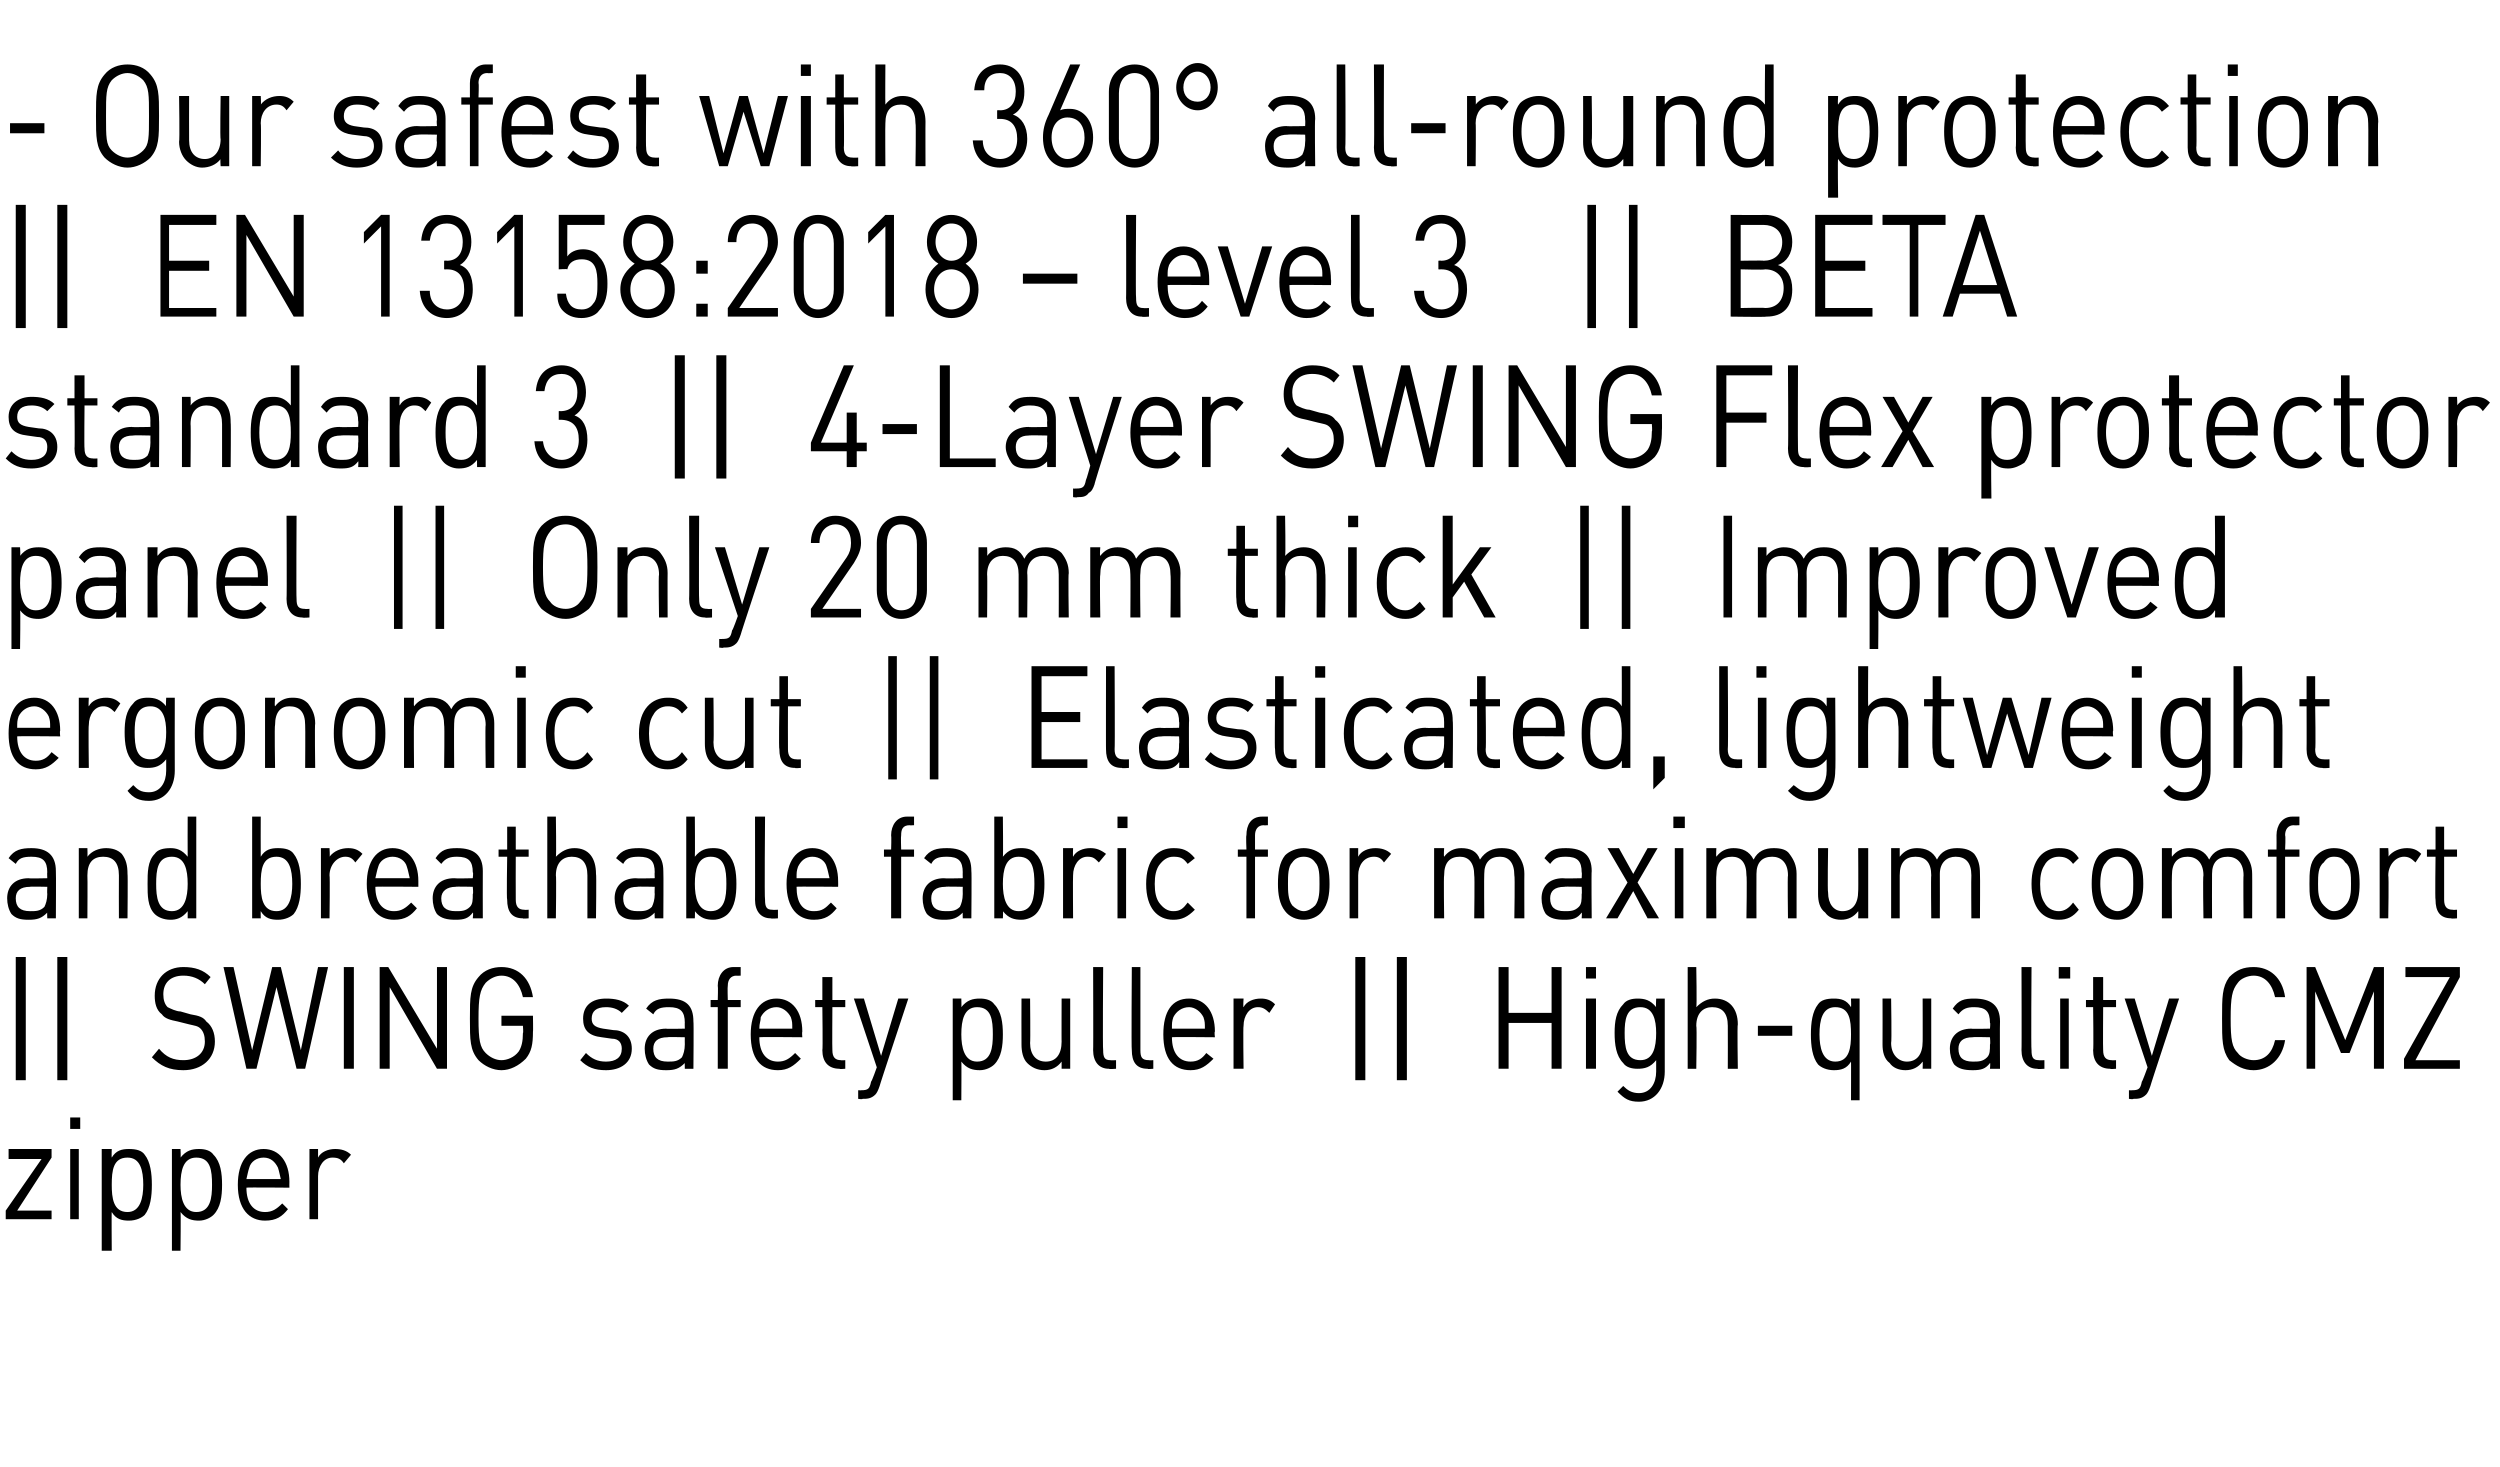 <?xml version="1.0" standalone="no"?><!DOCTYPE svg PUBLIC "-//W3C//DTD SVG 1.1//EN" "http://www.w3.org/Graphics/SVG/1.1/DTD/svg11.dtd"><svg xmlns="http://www.w3.org/2000/svg" version="1.1" width="174.5px" height="102.4px" viewBox="0 -4 174.5 102.4" style="top:-4px"><desc>﻿ Our safest with 360° all round protection || EN 13158:2018 – level 3 || BETA standard 3 || 4 Layer SWING Flex prote...</desc><defs/><g id="Polygon149836"><path d="m.4 81.1l0-.6l2.5-3.6l-2.3 0l0-.7l3 0l0 .6l-2.4 3.7l2.4 0l0 .6l-3.2 0zm4.5 0l0-4.9l.6 0l0 4.9l-.6 0zm0-6.3l0-.8l.7 0l0 .8l-.7 0zm5.2 6c-.2.2-.6.4-1.1.4c-.5 0-.9-.1-1.2-.6c-.02-.04 0 2.7 0 2.7l-.7 0l0-7.1l.7 0c0 0-.02.6 0 .6c.3-.5.7-.6 1.2-.6c.5 0 .9.1 1.1.4c.4.5.5 1.3.5 2.1c0 .8-.1 1.6-.5 2.1zm-1.2-4c-1 0-1.1.9-1.1 1.9c0 .9.1 1.9 1.1 1.9c.9 0 1.1-1 1.1-1.9c0-1-.2-1.9-1.1-1.9zm6 4c-.2.2-.6.4-1 .4c-.5 0-.9-.1-1.3-.6c.03-.04 0 2.7 0 2.7l-.6 0l0-7.1l.6 0c0 0 .03.6 0 .6c.4-.5.8-.6 1.3-.6c.4 0 .8.1 1 .4c.5.5.6 1.3.6 2.1c0 .8-.1 1.6-.6 2.1zm-1.2-4c-.9 0-1.1.9-1.1 1.9c0 .9.2 1.9 1.1 1.9c1 0 1.1-1 1.1-1.9c0-1-.1-1.9-1.1-1.9zm3.5 2.1c0 1.1.5 1.7 1.3 1.7c.5 0 .8-.2 1.2-.6c0 0 .4.4.4.4c-.4.5-.8.8-1.6.8c-1.1 0-1.9-.8-1.9-2.5c0-1.6.7-2.5 1.8-2.5c1.1 0 1.8.9 1.8 2.3c-.01.04 0 .4 0 .4c0 0-2.96-.03-3 0zm2.2-1.4c-.2-.4-.5-.7-1-.7c-.5 0-.9.3-1 .7c-.1.3-.1.4-.2.8c0 0 2.4 0 2.4 0c-.1-.4-.1-.5-.2-.8zm4.6-.3c-.2-.3-.4-.4-.8-.4c-.6 0-1 .6-1 1.3c0 .02 0 3 0 3l-.6 0l0-4.9l.6 0c0 0 0 .62 0 .6c.2-.4.7-.6 1.2-.6c.4 0 .8.1 1.1.4c0 0-.5.6-.5.6z" stroke="none" fill="#000"/></g><g id="Polygon149835"><path d="m1.1 71.4l0-8.6l.7 0l0 8.6l-.7 0zm2.9 0l0-8.6l.7 0l0 8.6l-.7 0zm8.8-.7c-1 0-1.6-.3-2.2-.9c0 0 .5-.6.5-.6c.5.6 1 .8 1.7.8c.9 0 1.5-.5 1.5-1.3c0-.4-.1-.7-.3-.9c-.2-.2-.4-.2-.8-.3c0 0-.8-.2-.8-.2c-.5-.1-.9-.2-1.1-.5c-.4-.3-.5-.8-.5-1.3c0-1.2.8-2 2-2c.8 0 1.4.2 1.9.7c0 0-.4.5-.4.5c-.4-.4-.9-.6-1.5-.6c-.9 0-1.4.5-1.4 1.3c0 .4.1.7.3.9c.2.1.6.3.9.3c0 0 .7.2.7.2c.6.1.9.2 1.1.5c.4.3.6.8.6 1.4c0 1.2-.9 2-2.2 2zm8.5-.1l-.6 0l-1.4-5.7l-1.4 5.7l-.7 0l-1.6-7.1l.7 0l1.3 5.8l1.4-5.8l.6 0l1.4 5.8l1.2-5.8l.7 0l-1.6 7.1zm2.7 0l0-7.1l.7 0l0 7.1l-.7 0zm6.5 0l-3.3-5.7l0 5.7l-.7 0l0-7.1l.6 0l3.4 5.7l0-5.7l.7 0l0 7.1l-.7 0zm6.2-.7c-.5.5-1.1.8-1.7.8c-.6 0-1.2-.3-1.6-.7c-.6-.7-.6-1.4-.6-2.9c0-1.5 0-2.2.6-2.9c.4-.5 1-.7 1.6-.7c1.2 0 2 .8 2.2 2.1c0 0-.7 0-.7 0c-.2-.9-.7-1.5-1.5-1.5c-.4 0-.8.2-1.1.5c-.4.5-.5 1-.5 2.5c0 1.5.1 2 .5 2.4c.3.3.7.5 1.1.5c.4 0 .9-.2 1.2-.6c.2-.3.3-.7.3-1.3c.04.02 0-.5 0-.5l-1.5 0l0-.7l2.2 0c0 0 .02 1.14 0 1.1c0 .9-.1 1.4-.5 1.9zm5.6.8c-.8 0-1.3-.2-1.8-.7c0 0 .4-.5.4-.5c.4.4.8.6 1.4.6c.7 0 1.1-.3 1.1-.9c0-.4-.2-.7-.7-.7c0 0-.7-.1-.7-.1c-.9-.1-1.3-.5-1.3-1.3c0-.9.6-1.4 1.6-1.4c.6 0 1.2.1 1.6.5c0 0-.5.5-.5.5c-.3-.3-.7-.4-1.1-.4c-.7 0-1 .3-1 .8c0 .4.2.6.8.7c0 0 .7.1.7.1c.7 0 1.3.4 1.3 1.3c0 1-.8 1.5-1.8 1.5zm5.5-.1c0 0-.01-.43 0-.4c-.4.4-.7.5-1.3.5c-.6 0-.9-.1-1.2-.4c-.2-.3-.3-.7-.3-1.1c0-.8.5-1.4 1.5-1.4c-.03.03 1.3 0 1.3 0c0 0-.01-.44 0-.4c0-.8-.3-1.1-1.1-1.1c-.6 0-.9.1-1.1.5c0 0-.5-.4-.5-.4c.4-.6.9-.7 1.6-.7c1.2 0 1.7.5 1.7 1.6c.03 0 0 3.3 0 3.3l-.6 0zm0-2.2c0 0-1.24-.03-1.2 0c-.7 0-1 .3-1 .8c0 .6.3.9 1 .9c.4 0 .7 0 1-.3c.1-.2.2-.5.2-.9c-.01 0 0-.5 0-.5zm3-2.1l0 4.3l-.7 0l0-4.3l-.5 0l0-.5l.5 0c0 0 .03-.98 0-1c0-.7.4-1.3 1.1-1.3c.04 0 .5 0 .5 0l0 .6c0 0-.34.02-.3 0c-.4 0-.6.3-.6.7c-.03.04 0 1 0 1l.9 0l0 .5l-.9 0zm2.2 2.1c0 1.1.5 1.7 1.3 1.7c.5 0 .8-.2 1.2-.6c0 0 .4.4.4.4c-.5.5-.9.8-1.6.8c-1.2 0-1.9-.8-1.9-2.5c0-1.6.7-2.5 1.8-2.5c1.1 0 1.8.9 1.8 2.3c-.03.04 0 .4 0 .4c0 0-2.98-.03-3 0zm2.2-1.4c-.2-.4-.6-.7-1-.7c-.5 0-.9.3-1.1.7c0 .3-.1.4-.1.8c0 0 2.3 0 2.3 0c0-.4 0-.5-.1-.8zm3.4 3.6c-.8 0-1.2-.5-1.2-1.3c.04.02 0-3 0-3l-.5 0l0-.5l.5 0l0-1.6l.7 0l0 1.6l.9 0l0 .5l-.9 0c0 0-.02 3 0 3c0 .5.2.7.6.7c-.02.02.3 0 .3 0l0 .6c0 0-.44.04-.4 0zm2.8 1.2c-.1.3-.2.5-.3.6c-.3.3-.6.3-.9.3c.01.05-.3 0-.3 0l0-.6c0 0 .23.01.2 0c.5 0 .6-.1.7-.6c.05 0 .4-1 .4-1l-1.6-4.8l.7 0l1.2 4l1.2-4l.7 0c0 0-2.03 6.13-2 6.1zm8-1.5c-.2.2-.6.4-1 .4c-.5 0-.9-.1-1.3-.6c.02-.04 0 2.7 0 2.7l-.6 0l0-7.1l.6 0c0 0 .02.6 0 .6c.4-.5.8-.6 1.3-.6c.4 0 .8.1 1 .4c.5.5.6 1.3.6 2.1c0 .8-.1 1.6-.6 2.1zm-1.2-4c-.9 0-1.1.9-1.1 1.9c0 .9.2 1.9 1.1 1.9c1 0 1.1-1 1.1-1.9c0-1-.1-1.9-1.1-1.9zm5.9 4.3c0 0 0-.51 0-.5c-.3.4-.7.6-1.2.6c-.5 0-.9-.2-1.2-.5c-.3-.3-.4-.8-.4-1.3c-.01-.04 0-3.2 0-3.2l.6 0c0 0 .03 3.05 0 3.1c0 .8.4 1.3 1.1 1.3c.7 0 1.1-.5 1.1-1.4c-.01.05 0-3 0-3l.6 0l0 4.9l-.6 0zm3.3 0c-.7 0-1.1-.5-1.1-1.3c.02.03 0-5.8 0-5.8l.7 0c0 0-.04 5.8 0 5.8c0 .5.1.7.5.7c.04.02.4 0 .4 0l0 .6c0 0-.47.04-.5 0zm2.7 0c-.8 0-1.1-.5-1.1-1.3c-.04.03 0-5.8 0-5.8l.6 0c0 0 0 5.8 0 5.8c0 .5.1.7.6.7c-.01.02.3 0 .3 0l0 .6c0 0-.43.04-.4 0zm1.7-2.2c0 1.1.5 1.7 1.3 1.7c.5 0 .8-.2 1.1-.6c0 0 .5.4.5.4c-.5.5-.9.8-1.6.8c-1.2 0-1.9-.8-1.9-2.5c0-1.6.6-2.5 1.8-2.5c1.1 0 1.8.9 1.8 2.3c-.05.04 0 .4 0 .4c0 0-3-.03-3 0zm2.2-1.4c-.2-.4-.6-.7-1-.7c-.5 0-.9.3-1.1.7c-.1.3-.1.4-.1.8c0 0 2.3 0 2.3 0c0-.4 0-.5-.1-.8zm4.6-.3c-.3-.3-.5-.4-.8-.4c-.6 0-1 .6-1 1.3c-.04.02 0 3 0 3l-.7 0l0-4.9l.7 0c0 0-.04.62 0 .6c.2-.4.7-.6 1.2-.6c.4 0 .7.1 1 .4c0 0-.4.6-.4.6zm6 4.7l0-8.6l.7 0l0 8.6l-.7 0zm2.9 0l0-8.6l.7 0l0 8.6l-.7 0zm10.8-.8l0-3.2l-3 0l0 3.2l-.7 0l0-7.1l.7 0l0 3.2l3 0l0-3.2l.7 0l0 7.1l-.7 0zm2.4 0l0-4.9l.7 0l0 4.9l-.7 0zm0-6.3l0-.8l.7 0l0 .8l-.7 0zm3.7 8.6c-.7 0-1-.2-1.5-.7c0 0 .4-.4.4-.4c.3.3.6.5 1.1.5c.8 0 1.2-.7 1.2-1.5c0 0 0-.8 0-.8c-.4.5-.8.6-1.3.6c-.4 0-.8-.1-1-.4c-.5-.5-.6-1.3-.6-2.1c0-.8.1-1.5.6-2c.2-.3.6-.4 1-.4c.5 0 .9.1 1.3.6c-.03 0 0-.6 0-.6l.6 0c0 0 0 5.1 0 5.1c0 1.2-.7 2.1-1.8 2.1zm.1-6.6c-1 0-1.1.9-1.1 1.8c0 1 .1 1.9 1.1 1.9c.9 0 1.1-.9 1.1-1.9c0-.9-.2-1.8-1.1-1.8zm6.1 4.3c0 0 .01-3 0-3c0-.9-.4-1.3-1.1-1.3c-.6 0-1.1.4-1.1 1.3c.05 0 0 3 0 3l-.6 0l0-7.1l.6 0c0 0 .05 2.76 0 2.8c.4-.4.8-.6 1.3-.6c1 0 1.6.7 1.6 1.8c-.05-.02 0 3.1 0 3.1l-.7 0zm2.1-2.3l0-.7l2.4 0l0 .7l-2.4 0zm6.5 4.5c0 0 .01-2.74 0-2.7c-.3.5-.7.6-1.2.6c-.5 0-.9-.2-1.1-.4c-.4-.5-.5-1.3-.5-2.1c0-.8.1-1.6.5-2.1c.2-.3.6-.4 1.1-.4c.5 0 .9.1 1.2.6c.02 0 0-.6 0-.6l.6 0l0 7.1l-.6 0zm-1.1-6.5c-.9 0-1.1.9-1.1 1.9c0 .9.2 1.9 1.1 1.9c1 0 1.1-1 1.1-1.9c0-1-.1-1.9-1.1-1.9zm6.1 4.3c0 0 .02-.51 0-.5c-.3.4-.7.6-1.2.6c-.5 0-.9-.2-1.1-.5c-.4-.3-.5-.8-.5-1.3c.01-.04 0-3.2 0-3.2l.6 0c0 0 .05 3.05 0 3.1c0 .8.5 1.3 1.1 1.3c.7 0 1.1-.5 1.1-1.4c.01.05 0-3 0-3l.6 0l0 4.9l-.6 0zm4.7 0c0 0 .04-.43 0-.4c-.3.4-.6.5-1.2.5c-.6 0-1-.1-1.3-.4c-.2-.3-.3-.7-.3-1.1c0-.8.5-1.4 1.5-1.4c.02.03 1.3 0 1.3 0c0 0 .04-.44 0-.4c0-.8-.3-1.1-1.1-1.1c-.5 0-.8.1-1.1.5c0 0-.4-.4-.4-.4c.4-.6.8-.7 1.5-.7c1.2 0 1.8.5 1.8 1.6c-.02 0 0 3.3 0 3.3l-.7 0zm0-2.2c0 0-1.19-.03-1.2 0c-.7 0-1 .3-1 .8c0 .6.3.9 1 .9c.4 0 .7 0 1-.3c.2-.2.2-.5.2-.9c.04 0 0-.5 0-.5zm3.3 2.2c-.7 0-1.1-.5-1.1-1.3c.02.03 0-5.8 0-5.8l.7 0c0 0-.04 5.8 0 5.8c0 .5.1.7.5.7c.04.02.4 0 .4 0l0 .6c0 0-.47.04-.5 0zm1.6 0l0-4.9l.6 0l0 4.9l-.6 0zm-.1-6.3l0-.8l.8 0l0 .8l-.8 0zm3.6 6.3c-.8 0-1.2-.5-1.2-1.3c.04.02 0-3 0-3l-.5 0l0-.5l.5 0l0-1.6l.7 0l0 1.6l.9 0l0 .5l-.9 0c0 0-.02 3 0 3c0 .5.2.7.6.7c-.03.02.3 0 .3 0l0 .6c0 0-.44.04-.4 0zm2.8 1.2c-.1.3-.2.5-.3.6c-.3.3-.6.3-.9.3c0 .05-.3 0-.3 0l0-.6c0 0 .22.01.2 0c.5 0 .6-.1.7-.6c.04 0 .4-1 .4-1l-1.6-4.8l.7 0l1.2 4l1.2-4l.7 0c0 0-2.03 6.13-2 6.1zm7.2-1.1c-.7 0-1.2-.3-1.7-.7c-.5-.7-.5-1.4-.5-2.9c0-1.5 0-2.2.5-2.9c.5-.5 1-.7 1.7-.7c1.1 0 2 .7 2.2 2.1c0 0-.7 0-.7 0c-.2-.9-.7-1.5-1.5-1.5c-.4 0-.9.2-1.1.5c-.4.5-.5 1-.5 2.5c0 1.5.1 2 .5 2.4c.2.3.7.5 1.1.5c.8 0 1.3-.5 1.5-1.4c0 0 .7 0 .7 0c-.2 1.3-1.1 2.1-2.2 2.1zm8.4-.1l0-5.4l-1.7 4.3l-.6 0l-1.8-4.3l0 5.4l-.6 0l0-7.1l.6 0l2.1 5.1l2-5.1l.7 0l0 7.1l-.7 0zm2.1 0l0-.7l3.2-5.7l-3.1 0l0-.7l3.8 0l0 .7l-3.1 5.8l3.1 0l0 .6l-3.9 0z" stroke="none" fill="#000"/></g><g id="Polygon149834"><path d="m3.3 60.1c0 0-.02-.43 0-.4c-.4.4-.7.5-1.3.5c-.6 0-.9-.1-1.2-.4c-.2-.3-.3-.7-.3-1.1c0-.8.5-1.4 1.5-1.4c-.03.03 1.3 0 1.3 0c0 0-.02-.44 0-.4c0-.8-.3-1.1-1.1-1.1c-.6 0-.9.1-1.1.5c0 0-.5-.4-.5-.4c.4-.6.9-.7 1.6-.7c1.1 0 1.7.5 1.7 1.6c.02 0 0 3.3 0 3.3l-.6 0zm0-2.2c0 0-1.24-.03-1.2 0c-.7 0-1 .3-1 .8c0 .6.3.9 1 .9c.4 0 .7 0 1-.3c.1-.2.2-.5.2-.9c-.02 0 0-.5 0-.5zm5 2.2c0 0-.01-2.99 0-3c0-.9-.4-1.3-1.1-1.3c-.7 0-1.1.4-1.1 1.3c.02.01 0 3 0 3l-.6 0l0-4.9l.6 0c0 0 .02.56 0 .6c.3-.4.8-.6 1.3-.6c.4 0 .8.1 1.1.4c.3.4.4.8.4 1.4c.03-.01 0 3.1 0 3.1l-.6 0zm4.8 0c0 0 0-.55 0-.5c-.4.5-.8.6-1.2.6c-.5 0-.9-.2-1.1-.4c-.5-.5-.5-1.3-.5-2.1c0-.8 0-1.6.5-2.1c.2-.3.6-.4 1.1-.4c.4 0 .8.1 1.2.6c-.01-.01 0-2.8 0-2.8l.6 0l0 7.1l-.6 0zm-1.1-4.3c-1 0-1.1.9-1.1 1.9c0 .9.1 1.9 1.1 1.9c.9 0 1.1-1 1.1-1.9c0-1-.2-1.9-1.1-1.9zm8.5 4c-.2.2-.6.4-1.1.4c-.5 0-.9-.1-1.2-.6c-.01-.05 0 .5 0 .5l-.6 0l0-7.1l.6 0c0 0-.01 2.79 0 2.8c.3-.5.7-.6 1.2-.6c.5 0 .9.1 1.1.4c.4.5.5 1.3.5 2.1c0 .8-.1 1.6-.5 2.1zm-1.2-4c-1 0-1.1.9-1.1 1.9c0 .9.1 1.9 1.1 1.9c.9 0 1.1-1 1.1-1.9c0-1-.2-1.9-1.1-1.9zm5.5.4c-.2-.3-.4-.4-.7-.4c-.6 0-1.1.6-1.1 1.3c.04.02 0 3 0 3l-.6 0l0-4.9l.6 0c0 0 .04.62 0 .6c.3-.4.8-.6 1.3-.6c.4 0 .7.1 1 .4c0 0-.5.6-.5.6zm1.4 1.7c0 1.1.5 1.7 1.3 1.7c.5 0 .8-.2 1.2-.6c0 0 .4.4.4.4c-.4.5-.8.8-1.6.8c-1.1 0-1.9-.8-1.9-2.5c0-1.6.7-2.5 1.8-2.5c1.1 0 1.8.9 1.8 2.3c0 .04 0 .4 0 .4c0 0-2.95-.03-3 0zm2.2-1.4c-.1-.4-.5-.7-1-.7c-.5 0-.9.3-1 .7c-.1.3-.1.4-.2.8c0 0 2.4 0 2.4 0c-.1-.4-.1-.5-.2-.8zm4.6 3.6c0 0 .05-.43 0-.4c-.3.4-.6.5-1.2.5c-.6 0-1-.1-1.3-.4c-.2-.3-.3-.7-.3-1.1c0-.8.5-1.4 1.5-1.4c.03.03 1.3 0 1.3 0c0 0 .05-.44 0-.4c0-.8-.3-1.1-1.1-1.1c-.5 0-.8.1-1.1.5c0 0-.4-.4-.4-.4c.4-.6.8-.7 1.5-.7c1.2 0 1.8.5 1.8 1.6c-.01 0 0 3.3 0 3.3l-.7 0zm0-2.2c0 0-1.18-.03-1.2 0c-.6 0-1 .3-1 .8c0 .6.3.9 1 .9c.4 0 .7 0 1-.3c.2-.2.2-.5.2-.9c.05 0 0-.5 0-.5zm3.5 2.2c-.8 0-1.1-.5-1.1-1.3c-.05.02 0-3 0-3l-.6 0l0-.5l.6 0l0-1.6l.6 0l0 1.6l.9 0l0 .5l-.9 0c0 0-.01 3 0 3c0 .5.2.7.6.7c-.01.02.3 0 .3 0l0 .6c0 0-.43.04-.4 0zm4.5 0c0 0 0-3 0-3c0-.9-.4-1.3-1.1-1.3c-.6 0-1.1.4-1.1 1.3c.04 0 0 3 0 3l-.6 0l0-7.1l.6 0c0 0 .04 2.76 0 2.8c.4-.4.8-.6 1.3-.6c1 0 1.5.7 1.5 1.8c.04-.02 0 3.1 0 3.1l-.6 0zm4.7 0c0 0-.02-.43 0-.4c-.4.4-.7.5-1.3.5c-.6 0-.9-.1-1.2-.4c-.2-.3-.3-.7-.3-1.1c0-.8.5-1.4 1.5-1.4c-.03.03 1.3 0 1.3 0c0 0-.02-.44 0-.4c0-.8-.3-1.1-1.1-1.1c-.6 0-.9.1-1.1.5c0 0-.5-.4-.5-.4c.4-.6.9-.7 1.6-.7c1.1 0 1.7.5 1.7 1.6c.02 0 0 3.3 0 3.3l-.6 0zm0-2.2c0 0-1.25-.03-1.2 0c-.7 0-1 .3-1 .8c0 .6.3.9 1 .9c.4 0 .7 0 1-.3c.1-.2.2-.5.2-.9c-.02 0 0-.5 0-.5zm5.1 1.9c-.2.2-.6.4-1 .4c-.5 0-.9-.1-1.3-.6c.02-.05 0 .5 0 .5l-.6 0l0-7.1l.6 0c0 0 .02 2.79 0 2.8c.4-.5.8-.6 1.3-.6c.4 0 .8.1 1 .4c.5.5.6 1.3.6 2.1c0 .8-.1 1.6-.6 2.1zm-1.2-4c-.9 0-1.1.9-1.1 1.9c0 .9.2 1.9 1.1 1.9c1 0 1.1-1 1.1-1.9c0-1-.1-1.9-1.1-1.9zm4.2 4.3c-.7 0-1.1-.5-1.1-1.3c.01.03 0-5.8 0-5.8l.7 0c0 0-.05 5.8 0 5.8c0 .5.1.7.5.7c.04.02.4 0 .4 0l0 .6c0 0-.47.04-.5 0zm1.8-2.2c0 1.1.4 1.7 1.2 1.7c.6 0 .8-.2 1.2-.6c0 0 .4.4.4.4c-.4.5-.8.8-1.6.8c-1.1 0-1.9-.8-1.9-2.5c0-1.6.7-2.5 1.8-2.5c1.1 0 1.8.9 1.8 2.3c.01.04 0 .4 0 .4c0 0-2.95-.03-2.9 0zm2.1-1.4c-.1-.4-.5-.7-1-.7c-.5 0-.8.3-1 .7c-.1.3-.1.4-.1.8c0 0 2.3 0 2.3 0c-.1-.4-.1-.5-.2-.8zm5.2-.7l0 4.3l-.7 0l0-4.3l-.5 0l0-.5l.5 0c0 0 .03-.98 0-1c0-.7.4-1.3 1.1-1.3c.04 0 .5 0 .5 0l0 .6c0 0-.34.02-.3 0c-.5 0-.6.3-.6.7c-.03.04 0 1 0 1l.9 0l0 .5l-.9 0zm4.3 4.3c0 0-.01-.43 0-.4c-.4.4-.7.5-1.3.5c-.6 0-.9-.1-1.2-.4c-.2-.3-.3-.7-.3-1.1c0-.8.5-1.4 1.5-1.4c-.02.03 1.3 0 1.3 0c0 0-.01-.44 0-.4c0-.8-.3-1.1-1.1-1.1c-.6 0-.9.1-1.1.5c0 0-.5-.4-.5-.4c.4-.6.9-.7 1.6-.7c1.2 0 1.7.5 1.7 1.6c.03 0 0 3.3 0 3.3l-.6 0zm0-2.2c0 0-1.23-.03-1.2 0c-.7 0-1 .3-1 .8c0 .6.3.9 1 .9c.4 0 .7 0 1-.3c.1-.2.2-.5.2-.9c-.01 0 0-.5 0-.5zm5.1 1.9c-.2.2-.6.4-1 .4c-.5 0-.9-.1-1.3-.6c.03-.05 0 .5 0 .5l-.6 0l0-7.1l.6 0c0 0 .03 2.79 0 2.8c.4-.5.8-.6 1.3-.6c.4 0 .8.1 1 .4c.5.5.6 1.3.6 2.1c0 .8-.1 1.6-.6 2.1zm-1.2-4c-.9 0-1.1.9-1.1 1.9c0 .9.2 1.9 1.1 1.9c1 0 1.1-1 1.1-1.9c0-1-.1-1.9-1.1-1.9zm5.6.4c-.3-.3-.4-.4-.8-.4c-.6 0-1 .6-1 1.3c-.02.02 0 3 0 3l-.7 0l0-4.9l.7 0c0 0-.02.62 0 .6c.2-.4.7-.6 1.2-.6c.4 0 .7.1 1.1.4c0 0-.5.6-.5.6zm1.3 3.9l0-4.9l.6 0l0 4.9l-.6 0zm0-6.3l0-.8l.7 0l0 .8l-.7 0zm3.9 6.4c-1.1 0-1.9-.8-1.9-2.5c0-1.7.8-2.5 1.9-2.5c.6 0 1 .1 1.5.7c0 0-.5.4-.5.4c-.3-.4-.5-.5-1-.5c-.4 0-.7.2-1 .6c-.2.3-.3.7-.3 1.3c0 .6.1 1 .3 1.3c.3.4.6.6 1 .6c.5 0 .7-.2 1-.6c0 0 .5.5.5.5c-.5.5-.9.7-1.5.7zm5.7-4.4l0 4.3l-.6 0l0-4.3l-.6 0l0-.5l.6 0c0 0-.04-.98 0-1c0-.7.3-1.3 1.1-1.3c-.03 0 .4 0 .4 0l0 .6c0 0-.31.02-.3 0c-.4 0-.6.3-.6.7c0 .04 0 1 0 1l.9 0l0 .5l-.9 0zm4.7 3.8c-.3.4-.8.6-1.3.6c-.5 0-1-.2-1.3-.6c-.4-.5-.5-1.2-.5-1.9c0-.8.1-1.5.5-2c.3-.3.8-.5 1.3-.5c.5 0 1 .2 1.3.5c.4.5.5 1.2.5 2c0 .7-.1 1.4-.5 1.9zm-.5-3.4c-.2-.3-.5-.4-.8-.4c-.3 0-.6.1-.8.4c-.3.3-.3.9-.3 1.5c0 .5 0 1.1.3 1.5c.2.2.5.4.8.4c.3 0 .6-.2.8-.4c.3-.4.3-1 .3-1.5c0-.6 0-1.2-.3-1.5zm4.8 0c-.2-.3-.4-.4-.7-.4c-.7 0-1.1.6-1.1 1.3c0 .02 0 3 0 3l-.6 0l0-4.9l.6 0c0 0 0 .62 0 .6c.2-.4.7-.6 1.2-.6c.4 0 .8.1 1.1.4c0 0-.5.6-.5.6zm9.1 3.9c0 0 .05-2.99 0-3c0-.9-.4-1.3-1-1.3c-.7 0-1.1.4-1.1 1.2c-.02.03 0 3.1 0 3.1l-.7 0c0 0 .04-2.99 0-3c0-.9-.4-1.3-1-1.3c-.7 0-1.1.4-1.1 1.3c-.04.01 0 3 0 3l-.7 0l0-4.9l.7 0c0 0-.04.56 0 .6c.3-.4.7-.6 1.2-.6c.6 0 1.1.2 1.3.8c.4-.6.9-.8 1.5-.8c.5 0 .9.1 1.1.4c.3.4.5.8.5 1.4c-.01-.01 0 3.1 0 3.1l-.7 0zm4.7 0c0 0 .03-.43 0-.4c-.3.4-.6.5-1.2.5c-.6 0-1-.1-1.3-.4c-.2-.3-.3-.7-.3-1.1c0-.8.5-1.4 1.5-1.4c.01.03 1.3 0 1.3 0c0 0 .03-.44 0-.4c0-.8-.3-1.1-1.1-1.1c-.6 0-.8.1-1.1.5c0 0-.4-.4-.4-.4c.4-.6.8-.7 1.5-.7c1.2 0 1.8.5 1.8 1.6c-.03 0 0 3.3 0 3.3l-.7 0zm0-2.2c0 0-1.2-.03-1.2 0c-.7 0-1 .3-1 .8c0 .6.3.9 1 .9c.4 0 .7 0 1-.3c.2-.2.2-.5.2-.9c.03 0 0-.5 0-.5zm4.6 2.2l-1-1.9l-1.1 1.9l-.8 0l1.5-2.5l-1.4-2.4l.8 0l1 1.8l1-1.8l.7 0l-1.4 2.4l1.5 2.5l-.8 0zm1.9 0l0-4.9l.6 0l0 4.9l-.6 0zm-.1-6.3l0-.8l.8 0l0 .8l-.8 0zm8 6.3c0 0-.04-2.99 0-3c0-.9-.5-1.3-1.1-1.3c-.7 0-1.1.4-1.1 1.2c-.01.03 0 3.1 0 3.1l-.7 0c0 0 .05-2.99 0-3c0-.9-.4-1.3-1-1.3c-.7 0-1.1.4-1.1 1.3c-.03.01 0 3 0 3l-.7 0l0-4.9l.7 0c0 0-.03.56 0 .6c.3-.4.7-.6 1.2-.6c.6 0 1.1.2 1.4.8c.3-.6.8-.8 1.4-.8c.5 0 .9.1 1.1.4c.3.4.5.8.5 1.4c0-.01 0 3.1 0 3.1l-.6 0zm4.9 0c0 0 .02-.51 0-.5c-.3.4-.7.6-1.2.6c-.5 0-.9-.2-1.1-.5c-.4-.3-.5-.8-.5-1.3c.01-.04 0-3.2 0-3.2l.7 0c0 0-.05 3.05 0 3.1c0 .8.4 1.3 1 1.3c.7 0 1.1-.5 1.1-1.4c.02.05 0-3 0-3l.7 0l0 4.9l-.7 0zm7.9 0c0 0-.02-2.99 0-3c0-.9-.4-1.3-1.1-1.3c-.6 0-1.1.4-1.1 1.2c.01.03 0 3.1 0 3.1l-.6 0c0 0-.03-2.99 0-3c0-.9-.4-1.3-1.1-1.3c-.7 0-1.1.4-1.1 1.3c0 .01 0 3 0 3l-.6 0l0-4.9l.6 0c0 0 0 .56 0 .6c.3-.4.7-.6 1.2-.6c.6 0 1.1.2 1.4.8c.3-.6.8-.8 1.4-.8c.5 0 .9.1 1.2.4c.3.4.4.8.4 1.4c.02-.01 0 3.1 0 3.1l-.6 0zm6.1.1c-1.1 0-1.9-.8-1.9-2.5c0-1.7.8-2.5 1.9-2.5c.6 0 1 .1 1.4.7c0 0-.4.4-.4.4c-.3-.4-.6-.5-1-.5c-.4 0-.8.2-1 .6c-.2.3-.3.7-.3 1.3c0 .6.1 1 .3 1.3c.2.4.6.6 1 .6c.4 0 .7-.2 1-.6c0 0 .4.5.4.5c-.4.5-.8.7-1.4.7zm5.3-.6c-.3.4-.7.6-1.2.6c-.6 0-1-.2-1.3-.6c-.4-.5-.5-1.2-.5-1.9c0-.8.1-1.5.5-2c.3-.3.7-.5 1.3-.5c.5 0 .9.2 1.2.5c.5.5.6 1.2.6 2c0 .7-.1 1.4-.6 1.9zm-.4-3.4c-.2-.3-.5-.4-.8-.4c-.3 0-.6.1-.8.4c-.3.3-.4.9-.4 1.5c0 .5.1 1.1.4 1.5c.2.2.5.4.8.4c.3 0 .6-.2.8-.4c.3-.4.3-1 .3-1.5c0-.6 0-1.2-.3-1.5zm8 3.9c0 0-.03-2.99 0-3c0-.9-.5-1.3-1.1-1.3c-.7 0-1.1.4-1.1 1.2c-.01.03 0 3.1 0 3.1l-.6 0c0 0-.05-2.99 0-3c0-.9-.5-1.3-1.1-1.3c-.7 0-1.1.4-1.1 1.3c-.02.01 0 3 0 3l-.7 0l0-4.9l.7 0c0 0-.02.56 0 .6c.3-.4.7-.6 1.2-.6c.6 0 1.1.2 1.4.8c.3-.6.8-.8 1.4-.8c.5 0 .9.1 1.1.4c.3.4.5.8.5 1.4c.01-.01 0 3.1 0 3.1l-.6 0zm2.9-4.3l0 4.3l-.6 0l0-4.3l-.6 0l0-.5l.6 0c0 0 .01-.98 0-1c0-.7.4-1.3 1.1-1.3c.02 0 .5 0 .5 0l0 .6c0 0-.37.02-.4 0c-.4 0-.6.3-.6.7c.05.04 0 1 0 1l1 0l0 .5l-1 0zm4.7 3.8c-.3.4-.7.6-1.3.6c-.5 0-.9-.2-1.2-.6c-.5-.5-.5-1.2-.5-1.9c0-.8 0-1.5.5-2c.3-.3.7-.5 1.2-.5c.6 0 1 .2 1.3.5c.4.5.5 1.2.5 2c0 .7-.1 1.4-.5 1.9zm-.5-3.4c-.2-.3-.4-.4-.8-.4c-.3 0-.5.1-.7.4c-.4.3-.4.9-.4 1.5c0 .5 0 1.1.4 1.5c.2.2.4.4.7.4c.4 0 .6-.2.8-.4c.4-.4.4-1 .4-1.5c0-.6 0-1.2-.4-1.5zm4.9 0c-.3-.3-.5-.4-.8-.4c-.6 0-1.1.6-1.1 1.3c.05.02 0 3 0 3l-.6 0l0-4.9l.6 0c0 0 .05.62 0 .6c.3-.4.8-.6 1.3-.6c.4 0 .7.1 1 .4c0 0-.4.6-.4.6zm2.5 3.9c-.8 0-1.1-.5-1.1-1.3c-.04.02 0-3 0-3l-.6 0l0-.5l.6 0l0-1.6l.6 0l0 1.6l.9 0l0 .5l-.9 0c0 0 0 3 0 3c0 .5.2.7.6.7c0 .02.3 0 .3 0l0 .6c0 0-.42.04-.4 0z" stroke="none" fill="#000"/></g><g id="Polygon149833"><path d="m1.2 47.4c0 1.1.5 1.7 1.3 1.7c.5 0 .8-.2 1.1-.6c0 0 .5.4.5.4c-.5.5-.9.8-1.6.8c-1.2 0-1.9-.8-1.9-2.5c0-1.6.6-2.5 1.8-2.5c1.1 0 1.8.9 1.8 2.3c-.04.04 0 .4 0 .4c0 0-3-.03-3 0zm2.2-1.4c-.2-.4-.6-.7-1-.7c-.5 0-.9.3-1.1.7c-.1.3-.1.4-.1.8c0 0 2.3 0 2.3 0c0-.4 0-.5-.1-.8zm4.6-.3c-.3-.3-.5-.4-.8-.4c-.6 0-1 .6-1 1.3c-.04.02 0 3 0 3l-.7 0l0-4.9l.7 0c0 0-.04.62 0 .6c.2-.4.7-.6 1.2-.6c.4 0 .7.1 1 .4c0 0-.4.6-.4.6zm2.4 6.2c-.7 0-1.1-.2-1.5-.7c0 0 .4-.4.4-.4c.3.3.5.5 1.1.5c.8 0 1.2-.7 1.2-1.5c0 0 0-.8 0-.8c-.4.5-.8.6-1.3.6c-.4 0-.8-.1-1-.4c-.5-.5-.6-1.3-.6-2.1c0-.8.1-1.5.6-2c.2-.3.6-.4 1-.4c.5 0 .9.1 1.3.6c-.04 0 0-.6 0-.6l.6 0c0 0-.01 5.1 0 5.1c0 1.2-.7 2.1-1.8 2.1zm.1-6.6c-1 0-1.1.9-1.1 1.8c0 1 .1 1.9 1.1 1.9c.9 0 1.1-.9 1.1-1.9c0-.9-.2-1.8-1.1-1.8zm6.1 3.8c-.3.4-.7.6-1.2.6c-.6 0-1-.2-1.3-.6c-.4-.5-.5-1.2-.5-1.9c0-.8.1-1.5.5-2c.3-.3.7-.5 1.3-.5c.5 0 .9.2 1.2.5c.5.5.5 1.2.5 2c0 .7 0 1.4-.5 1.9zm-.4-3.4c-.3-.3-.5-.4-.8-.4c-.4 0-.6.1-.8.4c-.4.3-.4.9-.4 1.5c0 .5 0 1.1.4 1.5c.2.2.4.4.8.4c.3 0 .5-.2.8-.4c.3-.4.3-1 .3-1.5c0-.6 0-1.2-.3-1.5zm5.1 3.9c0 0 .02-2.99 0-3c0-.9-.4-1.3-1.1-1.3c-.6 0-1 .4-1 1.3c-.05.01 0 3 0 3l-.7 0l0-4.9l.7 0c0 0-.05.56 0 .6c.3-.4.7-.6 1.2-.6c.5 0 .8.1 1.1.4c.3.4.5.8.5 1.4c-.04-.01 0 3.1 0 3.1l-.7 0zm5-.5c-.3.4-.7.6-1.2.6c-.6 0-1-.2-1.3-.6c-.4-.5-.5-1.2-.5-1.9c0-.8.1-1.5.5-2c.3-.3.7-.5 1.3-.5c.5 0 .9.2 1.2.5c.5.5.6 1.2.6 2c0 .7-.1 1.4-.6 1.9zm-.4-3.4c-.2-.3-.5-.4-.8-.4c-.3 0-.6.1-.8.4c-.3.3-.4.9-.4 1.5c0 .5.1 1.1.4 1.5c.2.2.5.4.8.4c.3 0 .6-.2.8-.4c.3-.4.3-1 .3-1.5c0-.6 0-1.2-.3-1.5zm8 3.9c0 0-.04-2.99 0-3c0-.9-.5-1.3-1.1-1.3c-.7 0-1.1.4-1.1 1.2c-.02.03 0 3.1 0 3.1l-.7 0c0 0 .04-2.99 0-3c0-.9-.4-1.3-1-1.3c-.7 0-1.1.4-1.1 1.3c-.03.01 0 3 0 3l-.7 0l0-4.9l.7 0c0 0-.03.56 0 .6c.3-.4.7-.6 1.2-.6c.6 0 1.1.2 1.4.8c.3-.6.8-.8 1.4-.8c.5 0 .9.1 1.1.4c.3.4.5.8.5 1.4c0-.01 0 3.1 0 3.1l-.6 0zm2.2 0l0-4.9l.6 0l0 4.9l-.6 0zm-.1-6.3l0-.8l.7 0l0 .8l-.7 0zm4 6.4c-1.1 0-1.9-.8-1.9-2.5c0-1.7.8-2.5 1.9-2.5c.6 0 1 .1 1.4.7c0 0-.4.4-.4.4c-.3-.4-.6-.5-1-.5c-.4 0-.8.2-1 .6c-.2.3-.3.7-.3 1.3c0 .6.1 1 .3 1.3c.2.4.6.6 1 .6c.4 0 .7-.2 1-.6c0 0 .4.5.4.5c-.4.5-.8.7-1.4.7zm6.6 0c-1.1 0-2-.8-2-2.5c0-1.7.9-2.5 2-2.5c.6 0 1 .1 1.4.7c0 0-.4.4-.4.4c-.3-.4-.6-.5-1-.5c-.4 0-.8.2-1 .6c-.2.3-.3.7-.3 1.3c0 .6.1 1 .3 1.3c.2.4.6.6 1 .6c.4 0 .7-.2 1-.6c0 0 .4.5.4.5c-.4.5-.8.7-1.4.7zm5.4-.1c0 0 .01-.51 0-.5c-.3.4-.7.6-1.2.6c-.5 0-.9-.2-1.2-.5c-.3-.3-.4-.8-.4-1.3c0-.04 0-3.2 0-3.2l.6 0c0 0 .04 3.05 0 3.1c0 .8.4 1.3 1.1 1.3c.7 0 1.1-.5 1.1-1.4c0 .05 0-3 0-3l.6 0l0 4.9l-.6 0zm3.5 0c-.8 0-1.1-.5-1.1-1.3c-.05.02 0-3 0-3l-.6 0l0-.5l.6 0l0-1.6l.6 0l0 1.6l.9 0l0 .5l-.9 0c0 0-.01 3 0 3c0 .5.2.7.6.7c-.01.02.3 0 .3 0l0 .6c0 0-.43.04-.4 0zm6.5.8l0-8.6l.6 0l0 8.6l-.6 0zm2.9 0l0-8.6l.6 0l0 8.6l-.6 0zm7.1-.8l0-7.1l3.9 0l0 .7l-3.2 0l0 2.5l2.7 0l0 .7l-2.7 0l0 2.6l3.2 0l0 .6l-3.9 0zm6.3 0c-.8 0-1.1-.5-1.1-1.3c-.01.03 0-5.8 0-5.8l.6 0c0 0 .03 5.8 0 5.8c0 .5.2.7.6.7c.02.02.4 0 .4 0l0 .6c0 0-.5.04-.5 0zm4 0c0 0 .03-.43 0-.4c-.3.4-.6.5-1.2.5c-.6 0-1-.1-1.3-.4c-.2-.3-.3-.7-.3-1.1c0-.8.5-1.4 1.5-1.4c.02.03 1.3 0 1.3 0c0 0 .03-.44 0-.4c0-.8-.3-1.1-1.1-1.1c-.5 0-.8.1-1.1.5c0 0-.4-.4-.4-.4c.4-.6.8-.7 1.5-.7c1.2 0 1.8.5 1.8 1.6c-.03 0 0 3.3 0 3.3l-.7 0zm0-2.2c0 0-1.2-.03-1.2 0c-.7 0-1 .3-1 .8c0 .6.3.9 1 .9c.4 0 .7 0 1-.3c.2-.2.2-.5.2-.9c.03 0 0-.5 0-.5zm3.6 2.3c-.7 0-1.3-.2-1.8-.7c0 0 .4-.5.4-.5c.4.4.9.6 1.4.6c.7 0 1.2-.3 1.2-.9c0-.4-.3-.7-.8-.7c0 0-.7-.1-.7-.1c-.8-.1-1.3-.5-1.3-1.3c0-.9.7-1.4 1.6-1.4c.6 0 1.2.1 1.6.5c0 0-.4.5-.4.5c-.3-.3-.7-.4-1.2-.4c-.6 0-1 .3-1 .8c0 .4.2.6.8.7c0 0 .7.1.7.1c.8 0 1.3.4 1.3 1.3c0 1-.7 1.5-1.8 1.5zm4.2-.1c-.8 0-1.1-.5-1.1-1.3c-.04.02 0-3 0-3l-.6 0l0-.5l.6 0l0-1.6l.6 0l0 1.6l.9 0l0 .5l-.9 0c0 0 0 3 0 3c0 .5.2.7.6.7c0 .02.3 0 .3 0l0 .6c0 0-.42.04-.4 0zm1.7 0l0-4.9l.7 0l0 4.9l-.7 0zm0-6.3l0-.8l.7 0l0 .8l-.7 0zm4 6.4c-1.1 0-2-.8-2-2.5c0-1.7.9-2.5 2-2.5c.6 0 .9.1 1.4.7c0 0-.4.4-.4.4c-.4-.4-.6-.5-1-.5c-.5 0-.8.2-1.1.6c-.2.3-.2.7-.2 1.3c0 .6 0 1 .2 1.3c.3.4.6.6 1.1.6c.4 0 .6-.2 1-.6c0 0 .4.5.4.5c-.5.5-.8.7-1.4.7zm5-.1c0 0 0-.43 0-.4c-.4.4-.7.5-1.3.5c-.6 0-.9-.1-1.2-.4c-.2-.3-.3-.7-.3-1.1c0-.8.5-1.4 1.5-1.4c-.02.03 1.3 0 1.3 0c0 0 0-.44 0-.4c0-.8-.3-1.1-1.1-1.1c-.6 0-.9.1-1.1.5c0 0-.5-.4-.5-.4c.4-.6.9-.7 1.6-.7c1.2 0 1.7.5 1.7 1.6c.04 0 0 3.3 0 3.3l-.6 0zm0-2.2c0 0-1.23-.03-1.2 0c-.7 0-1 .3-1 .8c0 .6.3.9 1 .9c.4 0 .7 0 1-.3c.1-.2.2-.5.2-.9c0 0 0-.5 0-.5zm3.4 2.2c-.7 0-1.1-.5-1.1-1.3c.01.02 0-3 0-3l-.5 0l0-.5l.5 0l0-1.6l.6 0l0 1.6l1 0l0 .5l-1 0c0 0 .04 3 0 3c0 .5.2.7.6.7c.04.02.4 0 .4 0l0 .6c0 0-.47.04-.5 0zm2.1-2.2c0 1.1.4 1.7 1.3 1.7c.5 0 .8-.2 1.1-.6c0 0 .5.4.5.4c-.5.5-.9.8-1.6.8c-1.2 0-2-.8-2-2.5c0-1.6.7-2.5 1.8-2.5c1.2 0 1.8.9 1.8 2.3c.04.04 0 .4 0 .4c0 0-2.92-.03-2.9 0zm2.2-1.4c-.2-.4-.6-.7-1.1-.7c-.4 0-.8.3-1 .7c-.1.3-.1.4-.1.8c0 0 2.3 0 2.3 0c0-.4 0-.5-.1-.8zm4.7 3.6c0 0 .02-.55 0-.5c-.3.5-.8.6-1.2.6c-.5 0-.9-.2-1.1-.4c-.4-.5-.5-1.3-.5-2.1c0-.8.1-1.6.5-2.1c.2-.3.6-.4 1.1-.4c.4 0 .9.1 1.2.6c.01-.01 0-2.8 0-2.8l.6 0l0 7.1l-.6 0zm-1.1-4.3c-.9 0-1.1.9-1.1 1.9c0 .9.2 1.9 1.1 1.9c1 0 1.1-1 1.1-1.9c0-1-.1-1.9-1.1-1.9zm3.3 5.8l0-2.3l.8 0l0 1.5l-.8.8zm5.7-1.5c-.8 0-1.1-.5-1.1-1.3c0 .03 0-5.8 0-5.8l.6 0c0 0 .04 5.8 0 5.8c0 .5.2.7.6.7c.02.02.4 0 .4 0l0 .6c0 0-.49.04-.5 0zm1.6 0l0-4.9l.6 0l0 4.9l-.6 0zm-.1-6.3l0-.8l.7 0l0 .8l-.7 0zm3.7 8.6c-.6 0-1-.2-1.5-.7c0 0 .4-.4.4-.4c.4.3.6.5 1.1.5c.8 0 1.2-.7 1.2-1.5c0 0 0-.8 0-.8c-.4.5-.8.6-1.2.6c-.5 0-.9-.1-1.1-.4c-.4-.5-.5-1.3-.5-2.1c0-.8.1-1.5.5-2c.2-.3.6-.4 1.1-.4c.5 0 .9.1 1.2.6c.01 0 0-.6 0-.6l.6 0c0 0 .04 5.1 0 5.1c0 1.2-.6 2.1-1.8 2.1zm.1-6.6c-.9 0-1.1.9-1.1 1.8c0 1 .2 1.9 1.1 1.9c1 0 1.1-.9 1.1-1.9c0-.9-.1-1.8-1.1-1.8zm6.1 4.3c0 0 .05-3 0-3c0-.9-.4-1.3-1-1.3c-.7 0-1.1.4-1.1 1.3c-.02 0 0 3 0 3l-.7 0l0-7.1l.7 0c0 0-.02 2.76 0 2.8c.3-.4.7-.6 1.2-.6c1 0 1.6.7 1.6 1.8c-.01-.02 0 3.1 0 3.1l-.7 0zm3.5 0c-.8 0-1.1-.5-1.1-1.3c-.05.02 0-3 0-3l-.6 0l0-.5l.6 0l0-1.6l.6 0l0 1.6l.9 0l0 .5l-.9 0c0 0-.01 3 0 3c0 .5.2.7.6.7c-.01.02.3 0 .3 0l0 .6c0 0-.43.04-.4 0zm5.9 0l-.6 0l-1.2-3.8l-1.1 3.8l-.6 0l-1.4-4.9l.7 0l1 4l1.1-4l.6 0l1.2 4l.9-4l.7 0l-1.3 4.9zm2.6-2.2c0 1.1.5 1.7 1.3 1.7c.5 0 .8-.2 1.1-.6c0 0 .5.4.5.4c-.5.5-.9.8-1.6.8c-1.2 0-1.9-.8-1.9-2.5c0-1.6.6-2.5 1.8-2.5c1.1 0 1.8.9 1.8 2.3c-.05.04 0 .4 0 .4c0 0-3-.03-3 0zm2.2-1.4c-.2-.4-.6-.7-1-.7c-.5 0-.9.3-1.1.7c-.1.3-.1.4-.1.8c0 0 2.3 0 2.3 0c0-.4 0-.5-.1-.8zm2.1 3.6l0-4.9l.7 0l0 4.9l-.7 0zm0-6.3l0-.8l.7 0l0 .8l-.7 0zm3.7 8.6c-.7 0-1.1-.2-1.5-.7c0 0 .4-.4.4-.4c.3.3.5.5 1.1.5c.8 0 1.2-.7 1.2-1.5c0 0 0-.8 0-.8c-.4.5-.8.6-1.3.6c-.4 0-.8-.1-1-.4c-.5-.5-.6-1.3-.6-2.1c0-.8.1-1.5.6-2c.2-.3.6-.4 1-.4c.5 0 .9.1 1.3.6c-.03 0 0-.6 0-.6l.6 0c0 0 0 5.1 0 5.1c0 1.2-.7 2.1-1.8 2.1zm.1-6.6c-1 0-1.1.9-1.1 1.8c0 1 .1 1.9 1.1 1.9c.9 0 1.1-.9 1.1-1.9c0-.9-.2-1.8-1.1-1.8zm6.1 4.3c0 0 0-3 0-3c0-.9-.4-1.3-1.1-1.3c-.6 0-1.1.4-1.1 1.3c.04 0 0 3 0 3l-.6 0l0-7.1l.6 0c0 0 .04 2.76 0 2.8c.4-.4.8-.6 1.3-.6c1 0 1.5.7 1.5 1.8c.04-.02 0 3.1 0 3.1l-.6 0zm3.4 0c-.7 0-1.1-.5-1.1-1.3c.01.02 0-3 0-3l-.5 0l0-.5l.5 0l0-1.6l.6 0l0 1.6l1 0l0 .5l-1 0c0 0 .05 3 0 3c0 .5.2.7.6.7c.04.02.4 0 .4 0l0 .6c0 0-.47.04-.5 0z" stroke="none" fill="#000"/></g><g id="Polygon149832"><path d="m3.7 38.8c-.2.2-.6.4-1 .4c-.5 0-.9-.1-1.3-.6c.04-.04 0 2.7 0 2.7l-.6 0l0-7.1l.6 0c0 0 .04.6 0 .6c.4-.5.8-.6 1.3-.6c.4 0 .8.1 1 .4c.5.5.6 1.3.6 2.1c0 .8-.1 1.6-.6 2.1zm-1.2-4c-.9 0-1.1.9-1.1 1.9c0 .9.2 1.9 1.1 1.9c1 0 1.1-1 1.1-1.9c0-1-.1-1.9-1.1-1.9zm5.6 4.3c0 0 .04-.43 0-.4c-.3.4-.6.5-1.2.5c-.6 0-1-.1-1.3-.4c-.2-.3-.3-.7-.3-1.1c0-.8.5-1.4 1.5-1.4c.02.03 1.3 0 1.3 0c0 0 .04-.44 0-.4c0-.8-.3-1.1-1.1-1.1c-.5 0-.8.1-1.1.5c0 0-.4-.4-.4-.4c.4-.6.8-.7 1.5-.7c1.2 0 1.8.5 1.8 1.6c-.03 0 0 3.3 0 3.3l-.7 0zm0-2.2c0 0-1.19-.03-1.2 0c-.7 0-1 .3-1 .8c0 .6.3.9 1 .9c.4 0 .7 0 1-.3c.2-.2.2-.5.2-.9c.04 0 0-.5 0-.5zm5 2.2c0 0 .04-2.99 0-3c0-.9-.4-1.3-1-1.3c-.7 0-1.1.4-1.1 1.3c-.03.01 0 3 0 3l-.7 0l0-4.9l.7 0c0 0-.03.56 0 .6c.3-.4.7-.6 1.2-.6c.5 0 .9.1 1.1.4c.3.4.5.8.5 1.4c-.02-.01 0 3.1 0 3.1l-.7 0zm2.6-2.2c0 1.1.5 1.7 1.3 1.7c.5 0 .8-.2 1.2-.6c0 0 .4.4.4.4c-.4.5-.8.8-1.6.8c-1.1 0-1.9-.8-1.9-2.5c0-1.6.7-2.5 1.8-2.5c1.1 0 1.8.9 1.8 2.3c-.01.04 0 .4 0 .4c0 0-2.97-.03-3 0zm2.2-1.4c-.2-.4-.5-.7-1-.7c-.5 0-.9.3-1 .7c-.1.3-.1.4-.2.8c0 0 2.3 0 2.3 0c0-.4 0-.5-.1-.8zm3.2 3.6c-.7 0-1.1-.5-1.1-1.3c.03.03 0-5.8 0-5.8l.7 0c0 0-.03 5.8 0 5.8c0 .5.1.7.6.7c-.04.02.3 0 .3 0l0 .6c0 0-.45.04-.5 0zm6.4.8l0-8.6l.6 0l0 8.6l-.6 0zm2.9 0l0-8.6l.6 0l0 8.6l-.6 0zm10.7-1.4c-.5.4-1 .7-1.6.7c-.7 0-1.2-.3-1.7-.7c-.6-.7-.6-1.4-.6-2.9c0-1.5 0-2.2.6-2.9c.5-.5 1-.7 1.7-.7c.6 0 1.1.2 1.6.7c.6.7.6 1.4.6 2.9c0 1.5 0 2.2-.6 2.9zm-.6-5.4c-.2-.3-.6-.5-1-.5c-.5 0-.9.2-1.1.5c-.4.5-.5 1-.5 2.5c0 1.5.1 2 .5 2.4c.2.3.6.5 1.1.5c.4 0 .8-.2 1-.5c.4-.4.5-.9.5-2.4c0-1.5-.1-2-.5-2.5zm5.5 6c0 0-.05-2.99 0-3c0-.9-.5-1.3-1.1-1.3c-.7 0-1.1.4-1.1 1.3c-.01.01 0 3 0 3l-.7 0l0-4.9l.7 0c0 0-.01.56 0 .6c.3-.4.7-.6 1.2-.6c.5 0 .9.1 1.1.4c.3.4.5.8.5 1.4c-.01-.01 0 3.1 0 3.1l-.6 0zm3.2 0c-.7 0-1.1-.5-1.1-1.3c.03.03 0-5.8 0-5.8l.7 0c0 0-.03 5.8 0 5.8c0 .5.1.7.6.7c-.04.02.3 0 .3 0l0 .6c0 0-.46.04-.5 0zm2.5 1.2c-.1.3-.2.5-.3.6c-.3.3-.6.3-.9.3c.01.05-.3 0-.3 0l0-.6c0 0 .23.01.2 0c.5 0 .6-.1.7-.6c.05 0 .4-1 .4-1l-1.6-4.8l.7 0l1.2 4l1.2-4l.7 0c0 0-2.03 6.13-2 6.1zm4.9-1.2l0-.6c0 0 2.49-3.57 2.5-3.6c.2-.3.3-.6.3-1c0-.8-.4-1.3-1.1-1.3c-.5 0-1.1.4-1.1 1.3c0 0-.6 0-.6 0c0-1.1.7-1.9 1.7-1.9c1.1 0 1.8.7 1.8 1.9c0 .5-.2.9-.5 1.4c-.02.02-2.2 3.2-2.2 3.2l2.7 0l0 .6l-3.5 0zm6.3.1c-.9 0-1.7-.8-1.7-2c0 0 0-3.3 0-3.3c0-1.2.8-1.9 1.7-1.9c1 0 1.8.7 1.8 1.9c0 0 0 3.3 0 3.3c0 1.2-.8 2-1.8 2zm1.1-5.2c0-.8-.3-1.4-1.1-1.4c-.7 0-1 .6-1 1.4c0 0 0 3.2 0 3.2c0 .8.3 1.4 1 1.4c.8 0 1.1-.6 1.1-1.4c0 0 0-3.2 0-3.2zm9.9 5.1c0 0 .01-2.99 0-3c0-.9-.4-1.3-1.1-1.3c-.6 0-1.1.4-1.1 1.2c.04.03 0 3.1 0 3.1l-.6 0c0 0 0-2.99 0-3c0-.9-.4-1.3-1.1-1.3c-.6 0-1.1.4-1.1 1.3c.03.01 0 3 0 3l-.6 0l0-4.9l.6 0c0 0 .03.56 0 .6c.3-.4.8-.6 1.3-.6c.6 0 1 .2 1.3.8c.3-.6.8-.8 1.5-.8c.4 0 .8.1 1.1.4c.3.4.5.8.5 1.4c-.05-.01 0 3.1 0 3.1l-.7 0zm7.8 0c0 0 .04-2.99 0-3c0-.9-.4-1.3-1-1.3c-.7 0-1.1.4-1.1 1.2c-.04.03 0 3.1 0 3.1l-.7 0c0 0 .02-2.99 0-3c0-.9-.4-1.3-1.1-1.3c-.6 0-1 .4-1 1.3c-.05.01 0 3 0 3l-.7 0l0-4.9l.7 0c0 0-.05.56 0 .6c.3-.4.7-.6 1.2-.6c.6 0 1.1.2 1.3.8c.4-.6.9-.8 1.5-.8c.4 0 .8.1 1.1.4c.3.4.5.8.5 1.4c-.02-.01 0 3.1 0 3.1l-.7 0zm5.7 0c-.8 0-1.1-.5-1.1-1.3c-.04.02 0-3 0-3l-.6 0l0-.5l.6 0l0-1.6l.6 0l0 1.6l.9 0l0 .5l-.9 0c0 0 0 3 0 3c0 .5.2.7.6.7c-.01.02.3 0 .3 0l0 .6c0 0-.42.04-.4 0zm4.5 0c0 0 .01-3 0-3c0-.9-.4-1.3-1.1-1.3c-.6 0-1.1.4-1.1 1.3c.05 0 0 3 0 3l-.6 0l0-7.1l.6 0c0 0 .05 2.76 0 2.8c.4-.4.8-.6 1.3-.6c1 0 1.5.7 1.5 1.8c.05-.02 0 3.1 0 3.1l-.6 0zm2.2 0l0-4.9l.6 0l0 4.9l-.6 0zm0-6.3l0-.8l.7 0l0 .8l-.7 0zm4 6.4c-1.1 0-2-.8-2-2.5c0-1.7.9-2.5 2-2.5c.6 0 .9.1 1.4.7c0 0-.4.4-.4.4c-.4-.4-.6-.5-1-.5c-.5 0-.8.2-1.1.6c-.2.3-.2.7-.2 1.3c0 .6 0 1 .2 1.3c.3.4.6.6 1.1.6c.4 0 .6-.2 1-.6c0 0 .4.5.4.5c-.5.5-.8.7-1.4.7zm5.5-.1l-1.4-2.5l-.8 1.1l0 1.4l-.7 0l0-7.1l.7 0l0 4.8l1.9-2.6l.8 0l-1.4 1.9l1.7 3l-.8 0zm6.7.8l0-8.6l.6 0l0 8.6l-.6 0zm2.9 0l0-8.6l.6 0l0 8.6l-.6 0zm7.1-.8l0-7.1l.6 0l0 7.1l-.6 0zm8 0c0 0-.01-2.99 0-3c0-.9-.4-1.3-1.1-1.3c-.6 0-1.1.4-1.1 1.2c.02.03 0 3.1 0 3.1l-.6 0c0 0-.02-2.99 0-3c0-.9-.4-1.3-1.1-1.3c-.7 0-1.1.4-1.1 1.3c.01.01 0 3 0 3l-.6 0l0-4.9l.6 0c0 0 .01.56 0 .6c.3-.4.8-.6 1.2-.6c.6 0 1.1.2 1.4.8c.3-.6.8-.8 1.4-.8c.5 0 .9.1 1.2.4c.3.4.4.8.4 1.4c.03-.01 0 3.1 0 3.1l-.6 0zm5.1-.3c-.2.2-.6.4-1 .4c-.5 0-.9-.1-1.3-.6c.03-.04 0 2.7 0 2.7l-.6 0l0-7.1l.6 0c0 0 .03.6 0 .6c.4-.5.8-.6 1.3-.6c.4 0 .8.1 1 .4c.5.5.6 1.3.6 2.1c0 .8-.1 1.6-.6 2.1zm-1.2-4c-.9 0-1.1.9-1.1 1.9c0 .9.2 1.9 1.1 1.9c1 0 1.1-1 1.1-1.9c0-1-.1-1.9-1.1-1.9zm5.6.4c-.3-.3-.4-.4-.8-.4c-.6 0-1 .6-1 1.3c-.02.02 0 3 0 3l-.7 0l0-4.9l.7 0c0 0-.02.62 0 .6c.2-.4.7-.6 1.2-.6c.4 0 .7.1 1.1.4c0 0-.5.6-.5.6zm3.8 3.4c-.3.4-.7.6-1.3.6c-.5 0-.9-.2-1.2-.6c-.5-.5-.5-1.2-.5-1.9c0-.8 0-1.5.5-2c.3-.3.7-.5 1.2-.5c.6 0 1 .2 1.3.5c.4.5.5 1.2.5 2c0 .7-.1 1.4-.5 1.9zm-.5-3.4c-.2-.3-.4-.4-.8-.4c-.3 0-.5.1-.8.4c-.3.3-.3.9-.3 1.5c0 .5 0 1.1.3 1.5c.3.2.5.4.8.4c.4 0 .6-.2.8-.4c.4-.4.4-1 .4-1.5c0-.6 0-1.2-.4-1.5zm3.8 3.9l-.6 0l-1.6-4.9l.7 0l1.2 4l1.2-4l.7 0l-1.6 4.9zm2.8-2.2c0 1.1.5 1.7 1.3 1.7c.5 0 .8-.2 1.1-.6c0 0 .5.4.5.4c-.5.5-.9.8-1.6.8c-1.2 0-1.9-.8-1.9-2.5c0-1.6.6-2.5 1.8-2.5c1.1 0 1.8.9 1.8 2.3c-.04.04 0 .4 0 .4c0 0-3-.03-3 0zm2.2-1.4c-.2-.4-.6-.7-1-.7c-.5 0-.9.3-1.1.7c-.1.3-.1.4-.1.8c0 0 2.3 0 2.3 0c0-.4 0-.5-.1-.8zm4.7 3.6c0 0 .04-.55 0-.5c-.3.5-.7.6-1.2.6c-.5 0-.8-.2-1.1-.4c-.4-.5-.5-1.3-.5-2.1c0-.8.1-1.6.5-2.1c.3-.3.6-.4 1.1-.4c.5 0 .9.1 1.2.6c.03-.01 0-2.8 0-2.8l.7 0l0 7.1l-.7 0zm-1.1-4.3c-.9 0-1.1.9-1.1 1.9c0 .9.2 1.9 1.1 1.9c1 0 1.1-1 1.1-1.9c0-1-.1-1.9-1.1-1.9z" stroke="none" fill="#000"/></g><g id="Polygon149831"><path d="m2.2 28.7c-.8 0-1.3-.2-1.8-.7c0 0 .4-.5.4-.5c.4.4.8.6 1.4.6c.7 0 1.1-.3 1.1-.9c0-.4-.2-.7-.7-.7c0 0-.7-.1-.7-.1c-.9-.1-1.3-.5-1.3-1.3c0-.9.7-1.4 1.6-1.4c.6 0 1.2.1 1.6.5c0 0-.5.5-.5.5c-.3-.3-.7-.4-1.1-.4c-.7 0-1 .3-1 .8c0 .4.2.6.8.7c0 0 .7.1.7.1c.7 0 1.3.4 1.3 1.3c0 1-.8 1.5-1.8 1.5zm4.2-.1c-.8 0-1.2-.5-1.2-1.3c.03.02 0-3 0-3l-.5 0l0-.5l.5 0l0-1.6l.7 0l0 1.6l.9 0l0 .5l-.9 0c0 0-.03 3 0 3c0 .5.2.7.6.7c-.03.02.3 0 .3 0l0 .6c0 0-.45.04-.4 0zm4.1 0c0 0-.01-.43 0-.4c-.4.4-.7.5-1.3.5c-.6 0-.9-.1-1.2-.4c-.2-.3-.3-.7-.3-1.1c0-.8.5-1.4 1.5-1.4c-.02.03 1.3 0 1.3 0c0 0-.01-.44 0-.4c0-.8-.3-1.1-1.1-1.1c-.6 0-.9.1-1.1.5c0 0-.5-.4-.5-.4c.4-.6.9-.7 1.6-.7c1.2 0 1.7.5 1.7 1.6c.03 0 0 3.3 0 3.3l-.6 0zm0-2.2c0 0-1.24-.03-1.2 0c-.7 0-1 .3-1 .8c0 .6.3.9 1 .9c.4 0 .7 0 1-.3c.1-.2.2-.5.2-.9c-.01 0 0-.5 0-.5zm5 2.2c0 0 0-2.99 0-3c0-.9-.4-1.3-1.1-1.3c-.6 0-1.1.4-1.1 1.3c.03.01 0 3 0 3l-.6 0l0-4.9l.6 0c0 0 .03.56 0 .6c.3-.4.8-.6 1.3-.6c.4 0 .8.1 1.1.4c.3.4.4.8.4 1.4c.03-.01 0 3.1 0 3.1l-.6 0zm4.8 0c0 0 .01-.55 0-.5c-.3.5-.8.6-1.2.6c-.5 0-.9-.2-1.1-.4c-.4-.5-.5-1.3-.5-2.1c0-.8.1-1.6.5-2.1c.2-.3.6-.4 1.1-.4c.4 0 .8.1 1.2.6c0-.01 0-2.8 0-2.8l.6 0l0 7.1l-.6 0zm-1.1-4.3c-.9 0-1.1.9-1.1 1.9c0 .9.2 1.9 1.1 1.9c1 0 1.1-1 1.1-1.9c0-1-.1-1.9-1.1-1.9zm5.8 4.3c0 0 .03-.43 0-.4c-.3.4-.6.5-1.2.5c-.6 0-1-.1-1.3-.4c-.2-.3-.3-.7-.3-1.1c0-.8.5-1.4 1.5-1.4c.01.03 1.3 0 1.3 0c0 0 .03-.44 0-.4c0-.8-.3-1.1-1.1-1.1c-.6 0-.8.1-1.1.5c0 0-.4-.4-.4-.4c.4-.6.8-.7 1.5-.7c1.2 0 1.8.5 1.8 1.6c-.03 0 0 3.3 0 3.3l-.7 0zm0-2.2c0 0-1.2-.03-1.2 0c-.7 0-1 .3-1 .8c0 .6.3.9 1 .9c.4 0 .7 0 1-.3c.2-.2.2-.5.2-.9c.03 0 0-.5 0-.5zm4.7-1.7c-.3-.3-.4-.4-.8-.4c-.6 0-1 .6-1 1.3c-.04.02 0 3 0 3l-.7 0l0-4.9l.7 0c0 0-.04.62 0 .6c.2-.4.7-.6 1.2-.6c.4 0 .7.1 1 .4c0 0-.4.6-.4.6zm3.6 3.9c0 0-.01-.55 0-.5c-.4.5-.8.6-1.3.6c-.4 0-.8-.2-1-.4c-.5-.5-.6-1.3-.6-2.1c0-.8.1-1.6.6-2.1c.2-.3.6-.4 1-.4c.5 0 .9.1 1.3.6c-.02-.01 0-2.8 0-2.8l.6 0l0 7.1l-.6 0zm-1.1-4.3c-1 0-1.1.9-1.1 1.9c0 .9.1 1.9 1.1 1.9c.9 0 1.1-1 1.1-1.9c0-1-.2-1.9-1.1-1.9zm7 4.4c-1 0-1.8-.6-1.9-1.9c0 0 .6 0 .6 0c.1.9.7 1.3 1.3 1.3c.7 0 1.2-.5 1.2-1.4c0-.9-.4-1.4-1.3-1.4c.04.01-.1 0-.1 0l0-.6c0 0 .14-.02.1 0c.8 0 1.2-.5 1.2-1.3c0-.9-.5-1.3-1.1-1.3c-.7 0-1.1.4-1.2 1.2c0 0-.6 0-.6 0c.1-1.2.8-1.8 1.8-1.8c1 0 1.7.7 1.7 1.9c0 .7-.3 1.3-.8 1.6c.6.2.9.8.9 1.7c0 1.3-.8 2-1.8 2zm7.9.7l0-8.6l.7 0l0 8.6l-.7 0zm2.9 0l0-8.6l.7 0l0 8.6l-.7 0zm9.8-1.9l0 1.1l-.7 0l0-1.1l-2.5 0l0-.6l2.3-5.4l.7 0l-2.3 5.4l1.8 0l0-2.1l.7 0l0 2.1l.7 0l0 .6l-.7 0zm1.8-1.2l0-.7l2.4 0l0 .7l-2.4 0zm4 2.3l0-7.1l.7 0l0 6.5l3.2 0l0 .6l-3.9 0zm7.5 0c0 0-.03-.43 0-.4c-.4.4-.7.5-1.3.5c-.6 0-1-.1-1.2-.4c-.2-.3-.4-.7-.4-1.1c0-.8.6-1.4 1.6-1.4c-.05.03 1.3 0 1.3 0c0 0-.03-.44 0-.4c0-.8-.4-1.1-1.2-1.1c-.5 0-.8.1-1.1.5c0 0-.4-.4-.4-.4c.4-.6.8-.7 1.6-.7c1.1 0 1.7.5 1.7 1.6c.01 0 0 3.3 0 3.3l-.6 0zm0-2.2c0 0-1.26-.03-1.3 0c-.6 0-.9.3-.9.8c0 .6.3.9 1 .9c.3 0 .7 0 .9-.3c.2-.2.3-.5.3-.9c-.03 0 0-.5 0-.5zm3.3 3.4c-.1.3-.2.5-.4.6c-.2.3-.5.3-.8.3c-.01.05-.3 0-.3 0l0-.6c0 0 .21.01.2 0c.5 0 .6-.1.7-.6c.03 0 .3-1 .3-1l-1.5-4.8l.7 0l1.2 4l1.2-4l.6 0c0 0-1.95 6.13-1.9 6.1zm3.2-3.4c0 1.1.4 1.7 1.2 1.7c.6 0 .8-.2 1.2-.6c0 0 .4.4.4.4c-.4.5-.8.8-1.6.8c-1.1 0-1.9-.8-1.9-2.5c0-1.6.7-2.5 1.8-2.5c1.1 0 1.8.9 1.8 2.3c.01.04 0 .4 0 .4c0 0-2.95-.03-2.9 0zm2.1-1.4c-.1-.4-.5-.7-1-.7c-.5 0-.8.3-1 .7c-.1.3-.1.4-.1.8c0 0 2.3 0 2.3 0c0-.4-.1-.5-.2-.8zm4.6-.3c-.2-.3-.4-.4-.7-.4c-.7 0-1.1.6-1.1 1.3c.01.02 0 3 0 3l-.6 0l0-4.9l.6 0c0 0 .01.62 0 .6c.3-.4.7-.6 1.2-.6c.5 0 .8.1 1.1.4c0 0-.5.6-.5.6zm5.3 4c-1 0-1.6-.3-2.2-.9c0 0 .5-.6.5-.6c.5.6 1 .8 1.7.8c.9 0 1.5-.5 1.5-1.3c0-.4-.1-.7-.3-.9c-.2-.2-.4-.2-.8-.3c0 0-.8-.2-.8-.2c-.5-.1-.9-.2-1.1-.5c-.4-.3-.5-.8-.5-1.3c0-1.2.8-2 2-2c.8 0 1.4.2 1.9.7c0 0-.4.5-.4.5c-.4-.4-.9-.6-1.5-.6c-.9 0-1.4.5-1.4 1.3c0 .4.1.7.3.9c.2.1.6.3.9.3c0 0 .7.2.7.2c.6.1.9.2 1.1.5c.4.3.6.8.6 1.4c0 1.2-.9 2-2.2 2zm8.5-.1l-.6 0l-1.4-5.7l-1.4 5.7l-.7 0l-1.6-7.1l.7 0l1.3 5.8l1.4-5.8l.6 0l1.4 5.8l1.2-5.8l.7 0l-1.6 7.1zm2.7 0l0-7.1l.7 0l0 7.1l-.7 0zm6.5 0l-3.3-5.7l0 5.7l-.7 0l0-7.1l.6 0l3.4 5.7l0-5.7l.7 0l0 7.1l-.7 0zm6.2-.7c-.5.5-1.1.8-1.7.8c-.6 0-1.2-.3-1.6-.7c-.6-.7-.6-1.4-.6-2.9c0-1.5 0-2.2.6-2.9c.4-.5 1-.7 1.6-.7c1.2 0 2 .8 2.2 2.1c0 0-.7 0-.7 0c-.2-.9-.7-1.5-1.5-1.5c-.4 0-.8.2-1.1.5c-.4.5-.5 1-.5 2.5c0 1.5.1 2 .5 2.4c.3.3.7.5 1.1.5c.4 0 .9-.2 1.2-.6c.2-.3.3-.7.3-1.3c.04.02 0-.5 0-.5l-1.5 0l0-.7l2.2 0c0 0 .02 1.14 0 1.1c0 .9-.1 1.4-.5 1.9zm5-5.7l0 2.6l2.8 0l0 .7l-2.8 0l0 3.1l-.7 0l0-7.1l3.9 0l0 .7l-3.2 0zm5.4 6.4c-.7 0-1.1-.5-1.1-1.3c.04.03 0-5.8 0-5.8l.7 0c0 0-.02 5.8 0 5.8c0 .5.1.7.6.7c-.03.02.3 0 .3 0l0 .6c0 0-.45.04-.5 0zm1.8-2.2c0 1.1.4 1.7 1.3 1.7c.5 0 .8-.2 1.1-.6c0 0 .5.4.5.4c-.5.5-.9.8-1.7.8c-1.1 0-1.9-.8-1.9-2.5c0-1.6.7-2.5 1.8-2.5c1.2 0 1.8.9 1.8 2.3c.03.04 0 .4 0 .4c0 0-2.92-.03-2.9 0zm2.2-1.4c-.2-.4-.6-.7-1.1-.7c-.4 0-.8.3-1 .7c-.1.3-.1.4-.1.8c0 0 2.3 0 2.3 0c0-.4 0-.5-.1-.8zm4.3 3.6l-1-1.9l-1.1 1.9l-.8 0l1.5-2.5l-1.4-2.4l.8 0l1 1.8l1-1.8l.7 0l-1.4 2.4l1.5 2.5l-.8 0zm7.1-.3c-.3.2-.7.4-1.1.4c-.5 0-.9-.1-1.2-.6c-.04-.04 0 2.7 0 2.7l-.7 0l0-7.1l.7 0c0 0-.04.6 0 .6c.3-.5.7-.6 1.2-.6c.4 0 .8.1 1.1.4c.4.5.5 1.3.5 2.1c0 .8-.1 1.6-.5 2.1zm-1.2-4c-1 0-1.1.9-1.1 1.9c0 .9.1 1.9 1.1 1.9c.9 0 1.1-1 1.1-1.9c0-1-.2-1.9-1.1-1.9zm5.5.4c-.2-.3-.4-.4-.7-.4c-.7 0-1.1.6-1.1 1.3c.01.02 0 3 0 3l-.6 0l0-4.9l.6 0c0 0 .01.62 0 .6c.3-.4.7-.6 1.2-.6c.5 0 .8.1 1.1.4c0 0-.5.6-.5.6zm3.8 3.4c-.3.4-.7.6-1.2.6c-.6 0-1-.2-1.3-.6c-.4-.5-.5-1.2-.5-1.9c0-.8.1-1.5.5-2c.3-.3.7-.5 1.3-.5c.5 0 .9.2 1.2.5c.5.5.6 1.2.6 2c0 .7-.1 1.4-.6 1.9zm-.4-3.4c-.2-.3-.5-.4-.8-.4c-.3 0-.6.1-.8.4c-.3.3-.4.9-.4 1.5c0 .5.1 1.1.4 1.5c.2.2.5.4.8.4c.3 0 .6-.2.8-.4c.3-.4.3-1 .3-1.5c0-.6 0-1.2-.3-1.5zm3.6 3.9c-.8 0-1.2-.5-1.2-1.3c.04.02 0-3 0-3l-.5 0l0-.5l.5 0l0-1.6l.7 0l0 1.6l.9 0l0 .5l-.9 0c0 0-.02 3 0 3c0 .5.2.7.6.7c-.02.02.3 0 .3 0l0 .6c0 0-.44.04-.4 0zm2-2.2c0 1.1.5 1.7 1.3 1.7c.5 0 .8-.2 1.2-.6c0 0 .4.4.4.4c-.5.5-.9.8-1.6.8c-1.2 0-1.9-.8-1.9-2.5c0-1.6.7-2.5 1.8-2.5c1.1 0 1.8.9 1.8 2.3c-.03.04 0 .4 0 .4c0 0-2.98-.03-3 0zm2.2-1.4c-.2-.4-.6-.7-1-.7c-.5 0-.9.3-1 .7c-.1.3-.2.4-.2.8c0 0 2.3 0 2.3 0c0-.4 0-.5-.1-.8zm3.8 3.7c-1.1 0-1.9-.8-1.9-2.5c0-1.7.8-2.5 1.9-2.5c.6 0 1 .1 1.5.7c0 0-.5.4-.5.4c-.3-.4-.5-.5-1-.5c-.4 0-.8.2-1 .6c-.2.3-.3.7-.3 1.3c0 .6.1 1 .3 1.3c.2.4.6.6 1 .6c.5 0 .7-.2 1-.6c0 0 .5.5.5.5c-.5.5-.9.7-1.5.7zm3.9-.1c-.7 0-1.1-.5-1.1-1.3c0 .02 0-3 0-3l-.5 0l0-.5l.5 0l0-1.6l.6 0l0 1.6l1 0l0 .5l-1 0c0 0 .04 3 0 3c0 .5.2.7.6.7c.04.02.4 0 .4 0l0 .6c0 0-.48.04-.5 0zm4.5-.5c-.3.4-.7.6-1.3.6c-.5 0-.9-.2-1.2-.6c-.5-.5-.6-1.2-.6-1.9c0-.8.1-1.5.6-2c.3-.3.7-.5 1.2-.5c.6 0 1 .2 1.3.5c.4.5.5 1.2.5 2c0 .7-.1 1.4-.5 1.9zm-.5-3.4c-.2-.3-.5-.4-.8-.4c-.3 0-.6.1-.8.4c-.3.3-.3.9-.3 1.5c0 .5 0 1.1.3 1.5c.2.2.5.4.8.4c.3 0 .6-.2.8-.4c.4-.4.4-1 .4-1.5c0-.6 0-1.2-.4-1.5zm4.8 0c-.2-.3-.4-.4-.7-.4c-.7 0-1.1.6-1.1 1.3c.04.02 0 3 0 3l-.6 0l0-4.9l.6 0c0 0 .04.62 0 .6c.3-.4.8-.6 1.3-.6c.4 0 .7.1 1 .4c0 0-.5.6-.5.6z" stroke="none" fill="#000"/></g><g id="Polygon149830"><path d="m1.1 18.9l0-8.6l.7 0l0 8.6l-.7 0zm2.9 0l0-8.6l.7 0l0 8.6l-.7 0zm7.2-.8l0-7.1l3.9 0l0 .7l-3.3 0l0 2.5l2.8 0l0 .7l-2.8 0l0 2.6l3.3 0l0 .6l-3.9 0zm9.3 0l-3.3-5.7l0 5.7l-.7 0l0-7.1l.6 0l3.4 5.7l0-5.7l.7 0l0 7.1l-.7 0zm6.1 0l0-6.3l-1.2 1.2l0-.8l1.2-1.2l.6 0l0 7.1l-.6 0zm4.6.1c-1 0-1.8-.6-1.9-1.9c0 0 .7 0 .7 0c0 .9.6 1.3 1.2 1.3c.7 0 1.2-.5 1.2-1.4c0-.9-.4-1.4-1.2-1.4c-.04.01-.2 0-.2 0l0-.6c0 0 .16-.02.2 0c.7 0 1.1-.5 1.1-1.3c0-.9-.5-1.3-1.1-1.3c-.7 0-1.1.4-1.2 1.2c0 0-.6 0-.6 0c.1-1.2.8-1.8 1.8-1.8c1 0 1.7.7 1.7 1.9c0 .7-.3 1.3-.8 1.6c.6.2.9.8.9 1.7c0 1.3-.8 2-1.8 2zm4.7-.1l0-6.3l-1.2 1.2l0-.8l1.2-1.2l.6 0l0 7.1l-.6 0zm5.9-.4c-.2.3-.7.5-1.2.5c-.6 0-1-.2-1.3-.5c-.3-.3-.4-.7-.4-1.2c0 0 .6 0 .6 0c.1.7.4 1.1 1.1 1.1c.3 0 .6-.1.8-.4c.3-.3.3-.9.3-1.4c0-.9-.1-1.7-1.1-1.7c-.5 0-.9.2-1 .7c-.01-.04-.6 0-.6 0l0-3.8l3.2 0l0 .7l-2.6 0c0 0-.01 2.22 0 2.2c.2-.3.6-.5 1.1-.5c.5 0 .9.2 1.1.5c.5.5.6 1.2.6 1.9c0 .7-.1 1.4-.6 1.9zm3.4.5c-1 0-1.9-.8-1.9-2c0-.9.5-1.4 1-1.8c-.5-.3-.8-.8-.8-1.5c0-1.1.7-1.9 1.7-1.9c1 0 1.8.8 1.8 1.9c0 .7-.4 1.2-.9 1.5c.6.4 1 .9 1 1.8c0 1.2-.8 2-1.9 2zm0-3.4c-.7 0-1.2.6-1.2 1.4c0 .8.5 1.4 1.2 1.4c.7 0 1.2-.6 1.2-1.4c0-.8-.5-1.4-1.2-1.4zm0-3.2c-.6 0-1.1.5-1.1 1.3c0 .7.5 1.3 1.1 1.3c.7 0 1.1-.6 1.1-1.3c0-.8-.4-1.3-1.1-1.3zm3.4 3.5l0-.9l.8 0l0 .9l-.8 0zm0 3l0-.9l.8 0l0 .9l-.8 0zm2.2 0l0-.6c0 0 2.48-3.57 2.5-3.6c.2-.3.3-.6.3-1c0-.8-.4-1.3-1.1-1.3c-.6 0-1.1.4-1.1 1.3c0 0-.6 0-.6 0c0-1.1.7-1.9 1.7-1.9c1.1 0 1.8.7 1.8 1.9c0 .5-.2.9-.5 1.4c-.03.02-2.2 3.2-2.2 3.2l2.7 0l0 .6l-3.5 0zm6.3.1c-.9 0-1.7-.8-1.7-2c0 0 0-3.3 0-3.3c0-1.2.8-1.9 1.7-1.9c1 0 1.8.7 1.8 1.9c0 0 0 3.3 0 3.3c0 1.2-.8 2-1.8 2zm1.1-5.2c0-.8-.4-1.4-1.1-1.4c-.7 0-1 .6-1 1.4c0 0 0 3.2 0 3.2c0 .8.3 1.4 1 1.4c.7 0 1.1-.6 1.1-1.4c0 0 0-3.2 0-3.2zm3.6 5.1l0-6.3l-1.2 1.2l0-.8l1.2-1.2l.6 0l0 7.1l-.6 0zm4.6.1c-1 0-1.8-.8-1.8-2c0-.9.4-1.4.9-1.8c-.5-.3-.8-.8-.8-1.5c0-1.1.7-1.9 1.7-1.9c1 0 1.8.8 1.8 1.9c0 .7-.3 1.2-.8 1.5c.5.4.9.9.9 1.8c0 1.2-.8 2-1.9 2zm0-3.4c-.7 0-1.2.6-1.2 1.4c0 .8.5 1.4 1.2 1.4c.7 0 1.3-.6 1.3-1.4c0-.8-.6-1.4-1.3-1.4zm0-3.2c-.6 0-1.1.5-1.1 1.3c0 .7.5 1.3 1.1 1.3c.7 0 1.1-.6 1.1-1.3c0-.8-.4-1.3-1.1-1.3zm5 4.2l0-.7l3.8 0l0 .7l-3.8 0zm8.3 2.3c-.7 0-1.1-.5-1.1-1.3c.02.03 0-5.8 0-5.8l.7 0c0 0-.04 5.8 0 5.8c0 .5.1.7.5.7c.05.02.4 0 .4 0l0 .6c0 0-.47.04-.5 0zm1.8-2.2c0 1.1.4 1.7 1.2 1.7c.6 0 .9-.2 1.2-.6c0 0 .4.4.4.4c-.4.5-.8.8-1.6.8c-1.1 0-1.9-.8-1.9-2.5c0-1.6.7-2.5 1.8-2.5c1.1 0 1.8.9 1.8 2.3c.01.04 0 .4 0 .4c0 0-2.94-.03-2.9 0zm2.1-1.4c-.1-.4-.5-.7-1-.7c-.4 0-.8.3-1 .7c-.1.3-.1.4-.1.8c0 0 2.3 0 2.3 0c0-.4-.1-.5-.2-.8zm3.6 3.6l-.6 0l-1.6-4.9l.7 0l1.2 4l1.2-4l.7 0l-1.6 4.9zm2.8-2.2c0 1.1.4 1.7 1.3 1.7c.5 0 .8-.2 1.1-.6c0 0 .5.4.5.4c-.5.5-.9.8-1.7.8c-1.1 0-1.9-.8-1.9-2.5c0-1.6.7-2.5 1.8-2.5c1.2 0 1.8.9 1.8 2.3c.03.04 0 .4 0 .4c0 0-2.92-.03-2.9 0zm2.2-1.4c-.2-.4-.6-.7-1.1-.7c-.4 0-.8.3-1 .7c-.1.3-.1.4-.1.8c0 0 2.3 0 2.3 0c0-.4 0-.5-.1-.8zm3.2 3.6c-.8 0-1.1-.5-1.1-1.3c-.02.03 0-5.8 0-5.8l.6 0c0 0 .02 5.8 0 5.8c0 .5.2.7.6.7c0 .02.4 0 .4 0l0 .6c0 0-.51.04-.5 0zm5.2.1c-1 0-1.8-.6-1.9-1.9c0 0 .7 0 .7 0c0 .9.6 1.3 1.2 1.3c.7 0 1.2-.5 1.2-1.4c0-.9-.4-1.4-1.2-1.4c-.04.01-.2 0-.2 0l0-.6c0 0 .16-.02.2 0c.7 0 1.1-.5 1.1-1.3c0-.9-.5-1.3-1.1-1.3c-.7 0-1.1.4-1.2 1.2c0 0-.6 0-.6 0c.1-1.2.8-1.8 1.8-1.8c1 0 1.7.7 1.7 1.9c0 .7-.3 1.3-.8 1.6c.6.2.9.8.9 1.7c0 1.3-.8 2-1.8 2zm10.2.7l0-8.6l.6 0l0 8.6l-.6 0zm2.9 0l0-8.6l.6 0l0 8.6l-.6 0zm9.6-.8c-.04.04-2.5 0-2.5 0l0-7.1c0 0 2.38.02 2.4 0c1.1 0 1.9.7 1.9 1.9c0 .8-.4 1.4-1 1.6c.6.2 1 .8 1 1.7c0 1.3-.7 1.9-1.8 1.9zm-.1-3.3c0 .05-1.7 0-1.7 0l0 2.7c0 0 1.7-.04 1.7 0c.8 0 1.3-.5 1.3-1.4c0-.8-.5-1.3-1.3-1.3zm-.1-3.1c.03 0-1.6 0-1.6 0l0 2.5c0 0 1.63-.03 1.6 0c.7 0 1.3-.4 1.3-1.3c0-.8-.6-1.2-1.3-1.2zm3.6 6.4l0-7.1l4 0l0 .7l-3.3 0l0 2.5l2.8 0l0 .7l-2.8 0l0 2.6l3.3 0l0 .6l-4 0zm7.2-6.4l0 6.4l-.6 0l0-6.4l-1.9 0l0-.7l4.4 0l0 .7l-1.9 0zm6.2 6.4l-.5-1.6l-2.8 0l-.5 1.6l-.7 0l2.3-7.1l.6 0l2.3 7.1l-.7 0zm-1.9-6l-1.2 3.8l2.4 0l-1.2-3.8z" stroke="none" fill="#000"/></g><g id="Polygon149829"><path d="m.7 5.3l0-.7l2.4 0l0 .7l-2.4 0zm9.8 1.7c-.4.4-1 .7-1.6.7c-.6 0-1.2-.3-1.6-.7c-.6-.7-.6-1.4-.6-2.9c0-1.5 0-2.2.6-2.9c.4-.5 1-.7 1.6-.7c.6 0 1.2.2 1.6.7c.6.7.6 1.4.6 2.9c0 1.5 0 2.2-.6 2.9zm-.5-5.4c-.3-.3-.7-.5-1.1-.5c-.4 0-.8.2-1.1.5c-.4.5-.4 1-.4 2.5c0 1.5 0 2 .4 2.4c.3.3.7.5 1.1.5c.4 0 .8-.2 1.1-.5c.4-.4.4-.9.4-2.4c0-1.5 0-2-.4-2.5zm5.4 6c0 0-.04-.51 0-.5c-.3.4-.8.6-1.3.6c-.4 0-.8-.2-1.1-.5c-.3-.3-.5-.8-.5-1.3c.05-.04 0-3.2 0-3.2l.7 0c0 0-.01 3.05 0 3.1c0 .8.4 1.3 1.1 1.3c.6 0 1.1-.5 1.1-1.4c-.05.05 0-3 0-3l.6 0l0 4.9l-.6 0zm4.6-3.9c-.2-.3-.4-.4-.7-.4c-.7 0-1.1.6-1.1 1.3c.04.02 0 3 0 3l-.6 0l0-4.9l.6 0c0 0 .04.62 0 .6c.3-.4.8-.6 1.3-.6c.4 0 .7.1 1 .4c0 0-.5.6-.5.6zm4.9 4c-.7 0-1.3-.2-1.8-.7c0 0 .5-.5.5-.5c.3.4.8.6 1.3.6c.7 0 1.2-.3 1.2-.9c0-.4-.2-.7-.7-.7c0 0-.8-.1-.8-.1c-.8-.1-1.3-.5-1.3-1.3c0-.9.7-1.4 1.6-1.4c.7 0 1.2.1 1.6.5c0 0-.4.5-.4.5c-.3-.3-.7-.4-1.2-.4c-.6 0-.9.3-.9.8c0 .4.2.6.7.7c0 0 .7.1.7.1c.8 0 1.3.4 1.3 1.3c0 1-.7 1.5-1.8 1.5zm5.6-.1c0 0-.04-.43 0-.4c-.4.4-.7.5-1.3.5c-.6 0-1-.1-1.2-.4c-.3-.3-.4-.7-.4-1.1c0-.8.6-1.4 1.5-1.4c.04.03 1.4 0 1.4 0c0 0-.04-.44 0-.4c0-.8-.4-1.1-1.2-1.1c-.5 0-.8.1-1.1.5c0 0-.4-.4-.4-.4c.4-.6.8-.7 1.5-.7c1.2 0 1.8.5 1.8 1.6c0 0 0 3.3 0 3.3l-.6 0zm0-2.2c0 0-1.27-.03-1.3 0c-.6 0-1 .3-1 .8c0 .6.4.9 1.1.9c.3 0 .7 0 .9-.3c.2-.2.3-.5.3-.9c-.04 0 0-.5 0-.5zm2.9-2.1l0 4.3l-.6 0l0-4.3l-.6 0l0-.5l.6 0c0 0 0-.98 0-1c0-.7.4-1.3 1.1-1.3c.01 0 .5 0 .5 0l0 .6c0 0-.38.02-.4 0c-.4 0-.6.3-.6.7c.04.04 0 1 0 1l1 0l0 .5l-1 0zm2.3 2.1c0 1.1.4 1.7 1.3 1.7c.5 0 .8-.2 1.1-.6c0 0 .5.4.5.4c-.5.5-.9.8-1.6.8c-1.2 0-2-.8-2-2.5c0-1.6.7-2.5 1.8-2.5c1.2 0 1.8.9 1.8 2.3c.03.04 0 .4 0 .4c0 0-2.92-.03-2.9 0zm2.2-1.4c-.2-.4-.6-.7-1.1-.7c-.4 0-.8.3-1 .7c-.1.3-.1.4-.1.8c0 0 2.3 0 2.3 0c0-.4 0-.5-.1-.8zm3.5 3.7c-.8 0-1.3-.2-1.8-.7c0 0 .4-.5.4-.5c.4.4.8.6 1.4.6c.7 0 1.1-.3 1.1-.9c0-.4-.2-.7-.7-.7c0 0-.7-.1-.7-.1c-.9-.1-1.3-.5-1.3-1.3c0-.9.6-1.4 1.6-1.4c.6 0 1.2.1 1.6.5c0 0-.5.5-.5.5c-.3-.3-.7-.4-1.1-.4c-.7 0-1 .3-1 .8c0 .4.2.6.8.7c0 0 .7.1.7.1c.7 0 1.3.4 1.3 1.3c0 1-.8 1.5-1.8 1.5zm4.1-.1c-.7 0-1.1-.5-1.1-1.3c.03.02 0-3 0-3l-.5 0l0-.5l.5 0l0-1.6l.7 0l0 1.6l.9 0l0 .5l-.9 0c0 0-.03 3 0 3c0 .5.2.7.6.7c-.04.02.3 0 .3 0l0 .6c0 0-.45.04-.5 0zm8.2 0l-.6 0l-1.2-3.8l-1.1 3.8l-.6 0l-1.4-4.9l.7 0l1 4l1.1-4l.6 0l1.1 4l1-4l.7 0l-1.3 4.9zm2.2 0l0-4.9l.7 0l0 4.9l-.7 0zm0-6.3l0-.8l.7 0l0 .8l-.7 0zm3.5 6.3c-.7 0-1.1-.5-1.1-1.3c-.01.02 0-3 0-3l-.6 0l0-.5l.6 0l0-1.6l.6 0l0 1.6l1 0l0 .5l-1 0c0 0 .03 3 0 3c0 .5.2.7.6.7c.03.02.4 0 .4 0l0 .6c0 0-.49.04-.5 0zm4.5 0c0 0 .05-3 0-3c0-.9-.4-1.3-1-1.3c-.7 0-1.1.4-1.1 1.3c-.02 0 0 3 0 3l-.7 0l0-7.1l.7 0c0 0-.02 2.76 0 2.8c.3-.4.7-.6 1.2-.6c1 0 1.6.7 1.6 1.8c-.01-.02 0 3.1 0 3.1l-.7 0zm5.9.1c-1 0-1.8-.6-1.9-1.9c0 0 .7 0 .7 0c0 .9.6 1.3 1.2 1.3c.7 0 1.2-.5 1.2-1.4c0-.9-.4-1.4-1.2-1.4c-.03.01-.2 0-.2 0l0-.6c0 0 .17-.02.2 0c.7 0 1.1-.5 1.1-1.3c0-.9-.5-1.3-1.1-1.3c-.7 0-1.1.4-1.1 1.2c0 0-.7 0-.7 0c.1-1.2.8-1.8 1.8-1.8c1 0 1.7.7 1.7 1.9c0 .7-.2 1.3-.8 1.6c.6.2 1 .8 1 1.7c0 1.3-.9 2-1.9 2zm4.7 0c-1 0-1.7-.8-1.7-2.1c0-.5.1-1 .4-1.6c-.02.05 1.5-3.5 1.5-3.5l.7 0c0 0-1.42 3.22-1.4 3.2c.2-.1.4-.1.7-.1c.9 0 1.6.8 1.6 2c0 1.2-.7 2.1-1.8 2.1zm0-3.5c-.6 0-1.1.5-1.1 1.4c0 .9.5 1.5 1.1 1.5c.7 0 1.2-.6 1.2-1.5c0-.8-.4-1.4-1.2-1.4zm4.7 3.5c-1 0-1.8-.8-1.8-2c0 0 0-3.3 0-3.3c0-1.2.8-1.9 1.8-1.9c1 0 1.7.7 1.7 1.9c0 0 0 3.3 0 3.3c0 1.2-.7 2-1.7 2zm1.1-5.2c0-.8-.4-1.4-1.1-1.4c-.7 0-1.1.6-1.1 1.4c0 0 0 3.2 0 3.2c0 .8.4 1.4 1.1 1.4c.7 0 1.1-.6 1.1-1.4c0 0 0-3.2 0-3.2zm3.3 1.2c-.8 0-1.5-.7-1.5-1.6c0-.9.7-1.7 1.5-1.7c.8 0 1.4.8 1.4 1.7c0 .9-.6 1.6-1.4 1.6zm0-2.7c-.6 0-1 .5-1 1.1c0 .6.4 1 1 1c.5 0 .9-.4.9-1c0-.6-.4-1.1-.9-1.1zm7.5 6.6c0 0 .02-.43 0-.4c-.3.4-.7.5-1.2.5c-.7 0-1-.1-1.3-.4c-.2-.3-.3-.7-.3-1.1c0-.8.5-1.4 1.5-1.4c0 .03 1.3 0 1.3 0c0 0 .02-.44 0-.4c0-.8-.3-1.1-1.1-1.1c-.6 0-.9.1-1.1.5c0 0-.4-.4-.4-.4c.3-.6.8-.7 1.5-.7c1.2 0 1.8.5 1.8 1.6c-.04 0 0 3.3 0 3.3l-.7 0zm0-2.2c0 0-1.21-.03-1.2 0c-.7 0-1 .3-1 .8c0 .6.3.9 1 .9c.4 0 .7 0 1-.3c.1-.2.2-.5.2-.9c.02 0 0-.5 0-.5zm3.3 2.2c-.8 0-1.1-.5-1.1-1.3c0 .03 0-5.8 0-5.8l.6 0c0 0 .04 5.8 0 5.8c0 .5.2.7.6.7c.02.02.4 0 .4 0l0 .6c0 0-.49.04-.5 0zm2.7 0c-.8 0-1.2-.5-1.2-1.3c.04.03 0-5.8 0-5.8l.7 0c0 0-.02 5.8 0 5.8c0 .5.1.7.6.7c-.03.02.3 0 .3 0l0 .6c0 0-.45.04-.4 0zm1.4-2.3l0-.7l2.4 0l0 .7l-2.4 0zm6.3-1.6c-.2-.3-.4-.4-.7-.4c-.7 0-1.1.6-1.1 1.3c.03.02 0 3 0 3l-.6 0l0-4.9l.6 0c0 0 .03.62 0 .6c.3-.4.8-.6 1.3-.6c.4 0 .7.1 1 .4c0 0-.5.6-.5.6zm3.8 3.4c-.3.4-.7.6-1.2.6c-.5 0-1-.2-1.3-.6c-.4-.5-.5-1.2-.5-1.9c0-.8.1-1.5.5-2c.3-.3.8-.5 1.3-.5c.5 0 .9.2 1.2.5c.5.5.6 1.2.6 2c0 .7-.1 1.4-.6 1.9zm-.4-3.4c-.2-.3-.5-.4-.8-.4c-.3 0-.6.1-.8.4c-.3.3-.4.9-.4 1.5c0 .5.1 1.1.4 1.5c.2.2.5.4.8.4c.3 0 .6-.2.8-.4c.3-.4.3-1 .3-1.5c0-.6 0-1.2-.3-1.5zm5.1 3.9c0 0 .02-.51 0-.5c-.3.4-.7.6-1.2.6c-.5 0-.9-.2-1.1-.5c-.4-.3-.5-.8-.5-1.3c.01-.04 0-3.2 0-3.2l.6 0c0 0 .05 3.05 0 3.1c0 .8.5 1.3 1.1 1.3c.7 0 1.1-.5 1.1-1.4c.01.05 0-3 0-3l.7 0l0 4.9l-.7 0zm5.1 0c0 0-.04-2.99 0-3c0-.9-.5-1.3-1.1-1.3c-.7 0-1.1.4-1.1 1.3c0 .01 0 3 0 3l-.6 0l0-4.9l.6 0c0 0 0 .56 0 .6c.3-.4.7-.6 1.2-.6c.5 0 .9.1 1.1.4c.4.4.5.8.5 1.4c0-.01 0 3.1 0 3.1l-.6 0zm4.8 0c0 0-.03-.55 0-.5c-.4.5-.8.6-1.3.6c-.4 0-.8-.2-1-.4c-.5-.5-.6-1.3-.6-2.1c0-.8.1-1.6.6-2.1c.2-.3.6-.4 1-.4c.5 0 .9.1 1.3.6c-.03-.01 0-2.8 0-2.8l.6 0l0 7.1l-.6 0zm-1.1-4.3c-1 0-1.1.9-1.1 1.9c0 .9.1 1.9 1.1 1.9c.9 0 1.1-1 1.1-1.9c0-1-.2-1.9-1.1-1.9zm8.5 4c-.3.2-.7.4-1.1.4c-.5 0-.9-.1-1.2-.6c-.04-.04 0 2.7 0 2.7l-.7 0l0-7.1l.7 0c0 0-.04.6 0 .6c.3-.5.7-.6 1.2-.6c.4 0 .8.1 1.1.4c.4.5.5 1.3.5 2.1c0 .8-.1 1.6-.5 2.1zm-1.2-4c-1 0-1.1.9-1.1 1.9c0 .9.1 1.9 1.1 1.9c.9 0 1.1-1 1.1-1.9c0-1-.2-1.9-1.1-1.9zm5.5.4c-.2-.3-.4-.4-.7-.4c-.7 0-1.1.6-1.1 1.3c.01.02 0 3 0 3l-.6 0l0-4.9l.6 0c0 0 .01.62 0 .6c.3-.4.7-.6 1.2-.6c.5 0 .8.1 1.1.4c0 0-.5.6-.5.6zm3.8 3.4c-.3.4-.7.6-1.2.6c-.6 0-1-.2-1.3-.6c-.4-.5-.5-1.2-.5-1.9c0-.8.1-1.5.5-2c.3-.3.7-.5 1.3-.5c.5 0 .9.2 1.2.5c.5.5.6 1.2.6 2c0 .7-.1 1.4-.6 1.9zm-.4-3.4c-.2-.3-.5-.4-.8-.4c-.3 0-.6.1-.8.4c-.3.3-.4.9-.4 1.5c0 .5.1 1.1.4 1.5c.2.2.5.4.8.4c.3 0 .6-.2.8-.4c.3-.4.3-1 .3-1.5c0-.6 0-1.2-.3-1.5zm3.6 3.9c-.8 0-1.2-.5-1.2-1.3c.04.02 0-3 0-3l-.5 0l0-.5l.5 0l0-1.6l.7 0l0 1.6l.9 0l0 .5l-.9 0c0 0-.02 3 0 3c0 .5.2.7.6.7c-.02.02.3 0 .3 0l0 .6c0 0-.44.04-.4 0zm2-2.2c0 1.1.5 1.7 1.3 1.7c.5 0 .8-.2 1.2-.6c0 0 .4.4.4.4c-.5.5-.9.8-1.6.8c-1.2 0-1.9-.8-1.9-2.5c0-1.6.7-2.5 1.8-2.5c1.1 0 1.8.9 1.8 2.3c-.03.04 0 .4 0 .4c0 0-2.98-.03-3 0zm2.2-1.4c-.2-.4-.6-.7-1-.7c-.5 0-.9.3-1 .7c-.1.3-.2.4-.2.8c0 0 2.3 0 2.3 0c0-.4 0-.5-.1-.8zm3.8 3.7c-1.1 0-1.9-.8-1.9-2.5c0-1.7.8-2.5 1.9-2.5c.6 0 1 .1 1.5.7c0 0-.5.4-.5.4c-.3-.4-.5-.5-1-.5c-.4 0-.7.2-1 .6c-.2.3-.3.7-.3 1.3c0 .6.1 1 .3 1.3c.3.4.6.6 1 .6c.5 0 .7-.2 1-.6c0 0 .5.5.5.5c-.5.5-.9.7-1.5.7zm3.9-.1c-.7 0-1.1-.5-1.1-1.3c0 .02 0-3 0-3l-.5 0l0-.5l.5 0l0-1.6l.6 0l0 1.6l1 0l0 .5l-1 0c0 0 .04 3 0 3c0 .5.2.7.6.7c.04.02.4 0 .4 0l0 .6c0 0-.48.04-.5 0zm1.8 0l0-4.9l.6 0l0 4.9l-.6 0zm-.1-6.3l0-.8l.7 0l0 .8l-.7 0zm5.1 5.8c-.3.4-.7.6-1.2.6c-.6 0-1-.2-1.3-.6c-.4-.5-.5-1.2-.5-1.9c0-.8.1-1.5.5-2c.3-.3.7-.5 1.3-.5c.5 0 .9.2 1.2.5c.5.5.5 1.2.5 2c0 .7 0 1.4-.5 1.9zm-.4-3.4c-.2-.3-.5-.4-.8-.4c-.4 0-.6.1-.8.4c-.4.3-.4.9-.4 1.5c0 .5 0 1.1.4 1.5c.2.2.4.4.8.4c.3 0 .6-.2.8-.4c.3-.4.3-1 .3-1.5c0-.6 0-1.2-.3-1.5zm5.1 3.9c0 0 .02-2.99 0-3c0-.9-.4-1.3-1.1-1.3c-.6 0-1 .4-1 1.3c-.04.01 0 3 0 3l-.7 0l0-4.9l.7 0c0 0-.04.56 0 .6c.3-.4.7-.6 1.2-.6c.5 0 .8.1 1.1.4c.3.4.5.8.5 1.4c-.04-.01 0 3.1 0 3.1l-.7 0z" stroke="none" fill="#000"/></g></svg>